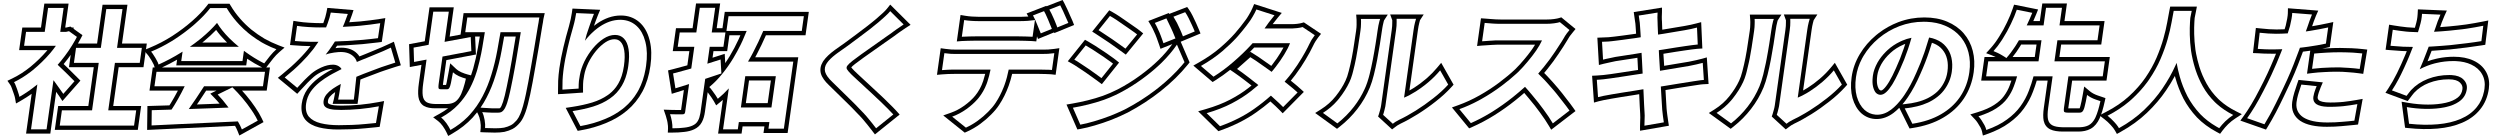 <svg width="459.52" height="24.99" viewBox="0 0 459.52 24.99" fill="none" xmlns="http://www.w3.org/2000/svg">
<path d="M456.668 16.308C456.811 15.294 456.663 14.407 456.226 13.646C455.805 12.886 455.136 12.292 454.221 11.864C453.433 11.49 452.495 11.279 451.404 11.232L450.927 11.223C449.855 11.223 448.822 11.341 447.829 11.579L447.456 11.669C446.582 11.898 445.685 12.248 444.764 12.72C444.955 12.276 445.159 11.793 445.376 11.27C445.596 10.731 445.809 10.185 446.015 9.63C446.156 9.277 446.288 8.926 446.416 8.58C446.672 8.568 446.934 8.554 447.201 8.537C447.717 8.506 448.238 8.47 448.764 8.43L450.353 8.299C451.425 8.188 452.45 8.069 453.428 7.942C453.925 7.879 454.396 7.816 454.84 7.753L456.098 7.562L456.447 4.734C455.426 4.94 454.384 5.123 453.322 5.281L452.54 5.384C451.758 5.482 450.978 5.566 450.2 5.637L448.683 5.762C448.243 5.794 447.813 5.82 447.394 5.842C447.489 5.58 447.579 5.338 447.657 5.115C447.793 4.719 447.929 4.322 448.065 3.926C448.219 3.514 448.388 3.102 448.574 2.69L445.186 2.547C445.165 2.928 445.121 3.301 445.054 3.665C444.989 4.014 444.88 4.442 444.729 4.948L444.59 5.434C444.545 5.587 444.494 5.748 444.441 5.918C443.957 5.912 443.445 5.893 442.908 5.856L442.257 5.803C441.374 5.708 440.558 5.597 439.808 5.471L439.393 8.418C440.104 8.482 440.873 8.537 441.698 8.585C442.282 8.607 442.887 8.618 443.511 8.624C443.298 9.189 443.066 9.778 442.811 10.391L442.459 11.221C442.1 12.05 441.719 12.875 441.316 13.695L440.91 14.491C440.501 15.267 440.083 15.975 439.657 16.617L442.349 17.616C442.506 17.41 442.643 17.227 442.762 17.069C442.896 16.91 443.031 16.744 443.168 16.57C444.015 15.667 445.047 14.977 446.266 14.502C447.501 14.027 448.814 13.789 450.206 13.789L450.629 13.802C451.582 13.859 452.292 14.116 452.76 14.574L452.151 15.171C451.792 14.82 451.155 14.581 450.095 14.581C448.796 14.581 447.59 14.803 446.468 15.235L446.467 15.234C445.381 15.658 444.48 16.264 443.744 17.044C443.623 17.196 443.503 17.343 443.384 17.485C443.265 17.645 443.127 17.827 442.971 18.031L442.555 18.577L438.462 17.059L438.997 16.252C439.539 15.436 440.073 14.498 440.597 13.434C441.126 12.358 441.617 11.274 442.069 10.183C442.18 9.917 442.286 9.655 442.388 9.399C442.107 9.392 441.83 9.386 441.557 9.376H441.54C440.708 9.328 439.931 9.272 439.211 9.207L438.492 9.143L439.139 4.536L440.048 4.689C440.777 4.812 441.574 4.921 442.438 5.014C442.941 5.059 443.42 5.089 443.874 5.108C443.901 5.016 443.927 4.929 443.95 4.845L443.953 4.835L443.956 4.826C444.102 4.335 444.201 3.938 444.259 3.628C444.319 3.3 444.36 2.962 444.38 2.614L444.43 1.719L449.749 1.942L449.306 2.923C449.128 3.318 448.966 3.711 448.819 4.104C448.718 4.398 448.617 4.692 448.516 4.986C449.072 4.948 449.645 4.903 450.236 4.849C451.261 4.755 452.289 4.637 453.321 4.496C454.365 4.34 455.389 4.161 456.392 3.959L457.367 3.762L456.815 8.232L456.119 8.344C455.322 8.472 454.423 8.599 453.422 8.727L453.423 8.728C452.438 8.855 451.406 8.975 450.328 9.087L450.316 9.088C449.239 9.184 448.18 9.263 447.14 9.327C447.077 9.331 447.014 9.333 446.952 9.337C446.889 9.5 446.827 9.663 446.762 9.827C446.581 10.313 446.393 10.793 446.202 11.267C446.72 11.078 447.233 10.925 447.743 10.811L448.144 10.721C449.083 10.526 450.048 10.431 451.038 10.431C452.42 10.431 453.63 10.658 454.646 11.14C455.666 11.616 456.446 12.295 456.944 13.189L457.037 13.36C457.484 14.226 457.621 15.218 457.468 16.308C457.264 17.761 456.742 19.044 455.865 20.117C455.015 21.177 453.896 21.99 452.546 22.566L452.545 22.565C451.226 23.134 449.717 23.485 448.031 23.633C446.364 23.781 444.554 23.748 442.606 23.537L442.072 23.479L441.433 18.693L442.639 18.902C443.879 19.117 445.099 19.224 446.299 19.224L446.187 20.016L445.718 20.01C444.623 19.986 443.515 19.878 442.394 19.684L442.803 22.749C444.71 22.955 446.466 22.986 448.07 22.844C449.69 22.701 451.104 22.369 452.314 21.846C453.539 21.323 454.521 20.602 455.258 19.684C455.917 18.88 456.359 17.917 456.585 16.798L456.668 16.308ZM452.615 16.403C452.678 15.95 452.556 15.554 452.16 15.18L452.151 15.171L452.76 14.574C453.296 15.081 453.515 15.69 453.415 16.403C453.292 17.275 452.889 17.98 452.205 18.519L451.947 18.708C451.324 19.134 450.557 19.451 449.646 19.659L449.25 19.744C448.314 19.925 447.293 20.016 446.187 20.016L446.299 19.224C447.513 19.224 448.602 19.109 449.568 18.889C450.516 18.672 451.231 18.34 451.756 17.927C452.232 17.552 452.521 17.069 452.615 16.403Z" fill="black"/>
<path d="M426.112 1.953L425.696 2.894C425.568 3.182 425.426 3.547 425.27 3.992C425.154 4.325 425.06 4.601 424.986 4.822C425.95 4.662 426.912 4.48 427.871 4.271L428.879 4.051L428.233 8.647L427.59 8.787C427.341 8.84 427.09 8.891 426.835 8.941C427.111 8.922 427.395 8.903 427.688 8.886C428.525 8.838 429.337 8.814 430.122 8.814C430.822 8.814 431.528 8.83 432.239 8.862C432.972 8.895 433.694 8.952 434.404 9.033L435.122 9.115L434.381 13.576L433.514 13.458C432.954 13.381 432.324 13.319 431.625 13.273L431.616 13.272L431.607 13.271C430.936 13.21 430.245 13.179 429.532 13.179C428.732 13.179 427.953 13.202 427.196 13.249L427.188 13.25H427.18C426.447 13.28 425.708 13.342 424.966 13.434L424.048 13.549L424.643 9.314C424.522 9.332 424.399 9.352 424.276 9.369C423.949 9.414 423.623 9.456 423.299 9.497C423.295 9.507 423.292 9.517 423.288 9.527C422.972 10.403 422.653 11.241 422.331 12.04L422.33 12.039C421.998 12.893 421.61 13.816 421.165 14.806L421.163 14.809C420.72 15.784 420.249 16.781 419.751 17.802C419.272 18.807 418.788 19.773 418.303 20.701L418.3 20.706C417.814 21.622 417.348 22.447 416.9 23.179L416.507 23.822L411.799 22.168L412.406 21.33C412.823 20.755 413.288 20.049 413.799 19.208C414.308 18.358 414.812 17.443 415.31 16.464L415.316 16.454C415.833 15.469 416.319 14.491 416.771 13.522C417.224 12.551 417.617 11.654 417.953 10.83L417.959 10.815C418.092 10.505 418.221 10.189 418.351 9.869C418.157 9.872 417.967 9.876 417.78 9.876C417.197 9.876 416.669 9.868 416.196 9.851H416.182L416.169 9.85C415.717 9.819 415.281 9.795 414.86 9.78L414.112 9.753L414.648 5.138L415.539 5.23C416.148 5.293 416.669 5.339 417.102 5.37C417.525 5.4 417.976 5.416 418.455 5.416L418.344 6.208C417.848 6.208 417.378 6.192 416.934 6.16C416.491 6.128 415.962 6.081 415.347 6.018L415.001 8.989C415.43 9.005 415.876 9.028 416.335 9.059C416.566 9.067 416.811 9.074 417.07 9.078L417.892 9.084C418.398 9.084 418.933 9.069 419.498 9.045C419.463 9.136 419.43 9.229 419.394 9.321C419.168 9.908 418.936 10.478 418.698 11.032L418.431 11.675C418.152 12.332 417.841 13.028 417.497 13.765C417.039 14.747 416.548 15.738 416.024 16.736C415.516 17.734 415 18.669 414.478 19.54C413.957 20.396 413.479 21.125 413.042 21.727L416.221 22.844C416.548 22.309 416.888 21.721 417.239 21.08L417.594 20.42C418.075 19.502 418.554 18.543 419.031 17.544C419.278 17.037 419.518 16.536 419.752 16.041L420.432 14.574C420.874 13.591 421.258 12.68 421.584 11.841C421.904 11.049 422.22 10.216 422.535 9.345C422.607 9.154 422.676 8.964 422.745 8.778C422.969 8.752 423.194 8.726 423.42 8.698L424.273 8.585C425.415 8.426 426.498 8.236 427.521 8.014L427.939 5.043C426.85 5.281 425.757 5.487 424.661 5.661C424.383 5.705 424.105 5.746 423.829 5.785C423.945 5.461 424.051 5.166 424.144 4.9L424.51 3.832C424.67 3.372 424.821 2.983 424.961 2.666L421.33 2.381C421.324 2.65 421.281 3.007 421.203 3.45C421.124 3.894 421.03 4.338 420.92 4.782C420.821 5.146 420.689 5.574 420.524 6.065C420.517 6.088 420.509 6.11 420.502 6.133C419.759 6.181 419.039 6.208 418.344 6.208L418.455 5.416C418.935 5.416 419.427 5.403 419.932 5.38C420.013 5.121 420.085 4.888 420.141 4.68C420.245 4.26 420.334 3.841 420.408 3.422C420.483 2.997 420.517 2.686 420.522 2.474L420.543 1.516L426.112 1.953ZM425.21 17.805C425.238 17.603 425.287 17.379 425.358 17.132L425.436 16.879C425.551 16.515 425.68 16.165 425.823 15.833L423.007 15.548C422.845 16.024 422.676 16.538 422.502 17.093L422.381 17.508C422.269 17.92 422.184 18.329 422.127 18.733L422.103 18.955C422.011 20.053 422.415 20.913 423.317 21.537C424.298 22.187 425.796 22.511 427.812 22.511C428.772 22.511 429.666 22.471 430.493 22.392C430.905 22.361 431.3 22.327 431.677 22.292L432.755 22.178L433.303 19.137C432.417 19.296 431.551 19.422 430.705 19.517L430.086 19.568C429.468 19.613 428.853 19.636 428.241 19.636L428.352 18.843C428.944 18.843 429.54 18.823 430.138 18.779L430.738 18.728C431.56 18.635 432.403 18.512 433.267 18.358L434.276 18.177L433.428 22.886L432.739 22.966C432.048 23.046 431.287 23.117 430.459 23.18L430.46 23.181C429.603 23.264 428.682 23.304 427.701 23.304C425.618 23.304 423.951 22.971 422.805 22.212L422.793 22.206C421.628 21.4 421.119 20.217 421.327 18.733C421.41 18.148 421.545 17.556 421.732 16.959C421.908 16.399 422.079 15.876 422.244 15.393L422.486 14.688L426.952 15.14L426.562 16.051C426.431 16.355 426.312 16.676 426.205 17.014L426.203 17.02C426.101 17.336 426.039 17.596 426.01 17.805C425.991 17.939 426.003 18.055 426.043 18.164C426.075 18.251 426.14 18.351 426.27 18.46C426.39 18.544 426.597 18.639 426.934 18.719C427.279 18.798 427.747 18.843 428.352 18.843L428.241 19.636L427.781 19.627C427.343 19.609 426.966 19.564 426.652 19.493C426.25 19.398 425.94 19.271 425.722 19.113C425.561 18.982 425.436 18.838 425.35 18.681L425.277 18.519C425.197 18.297 425.174 18.059 425.21 17.805ZM424.975 12.648C425.549 12.577 426.12 12.523 426.69 12.488L427.257 12.459C428.032 12.411 428.827 12.387 429.643 12.387L430.191 12.393C430.736 12.405 431.269 12.434 431.79 12.482C432.503 12.529 433.15 12.593 433.731 12.672L434.204 9.82C433.684 9.761 433.158 9.715 432.626 9.682L432.092 9.654C431.742 9.638 431.393 9.626 431.046 9.618L430.01 9.607C429.243 9.607 428.447 9.63 427.625 9.677L426.443 9.755C426.067 9.782 425.709 9.812 425.369 9.844L424.975 12.648Z" fill="black"/>
<path d="M403.805 1.209L403.648 2.038C403.58 2.401 403.495 2.819 403.398 3.29C403.383 3.499 403.364 3.739 403.346 4.011C403.305 4.632 403.292 5.385 403.309 6.274C403.325 7.141 403.399 8.091 403.534 9.126L403.664 9.888C403.811 10.657 404.009 11.447 404.257 12.256C404.583 13.318 405.028 14.361 405.594 15.385C406.148 16.387 406.858 17.319 407.728 18.181L408.066 18.495C408.874 19.217 409.828 19.86 410.931 20.418L412.065 20.993L410.865 21.774C410.407 22.072 409.969 22.422 409.549 22.825C409.134 23.239 408.8 23.619 408.542 23.965L408.072 24.594L407.456 24.265C406.031 23.507 404.807 22.604 403.791 21.552L403.784 21.543C402.801 20.489 401.985 19.35 401.337 18.125L401.332 18.114C400.713 16.889 400.226 15.644 399.873 14.378C399.834 14.239 399.796 14.101 399.759 13.962C399.283 14.846 398.746 15.727 398.149 16.606L398.149 16.607C397.177 18.048 396.001 19.424 394.625 20.736C393.246 22.052 391.635 23.217 389.801 24.234L389.104 24.621L388.76 24.009C388.589 23.705 388.328 23.359 387.963 22.973L387.958 22.968L387.953 22.964C387.604 22.58 387.23 22.233 386.828 21.924L385.886 21.201L387.084 20.585C388.745 19.731 390.157 18.763 391.332 17.689C392.532 16.593 393.538 15.452 394.356 14.266C395.19 13.045 395.866 11.831 396.386 10.623C396.921 9.371 397.342 8.196 397.65 7.097C397.965 5.976 398.198 4.982 398.351 4.112C398.51 3.206 398.643 2.486 398.751 1.953L398.901 1.209H403.805ZM399.543 2.001C399.438 2.524 399.305 3.237 399.146 4.14C398.987 5.043 398.747 6.065 398.427 7.205C398.106 8.346 397.672 9.558 397.124 10.842C396.578 12.109 395.871 13.377 395.005 14.645L394.673 15.111C393.875 16.194 392.93 17.235 391.838 18.234L391.358 18.655C390.213 19.626 388.887 20.499 387.378 21.275C387.811 21.608 388.215 21.98 388.589 22.392C388.882 22.701 389.122 22.997 389.31 23.279L389.481 23.558C391.251 22.575 392.793 21.457 394.105 20.206C395.435 18.938 396.565 17.615 397.494 16.237C398.442 14.843 399.23 13.448 399.858 12.054C399.933 11.888 400.005 11.722 400.077 11.557C400.224 12.385 400.416 13.224 400.654 14.075C400.994 15.294 401.465 16.498 402.066 17.686C402.685 18.859 403.468 19.953 404.414 20.967C405.257 21.84 406.255 22.611 407.409 23.278L407.913 23.558C408.208 23.161 408.58 22.741 409.026 22.297C409.489 21.854 409.975 21.466 410.486 21.133C409.336 20.551 408.333 19.877 407.478 19.113L407.12 18.78C406.207 17.877 405.457 16.894 404.871 15.833C404.357 14.904 403.938 13.957 403.614 12.991L403.48 12.578C403.14 11.468 402.892 10.39 402.735 9.345C402.596 8.283 402.518 7.301 402.501 6.398C402.484 5.495 402.497 4.718 402.54 4.068C402.56 3.773 402.581 3.514 402.597 3.291C402.699 2.802 402.785 2.372 402.855 2.001H399.543Z" fill="black"/>
<path d="M381.882 19.913L381.771 20.706H381.147L381.258 19.913H381.882ZM381.258 19.913L381.147 20.706H380.522L380.634 19.913H381.258ZM380.634 19.913L380.522 20.706H380.114L380.226 19.913H380.634ZM379.378 19.802L380.19 14.027H386.501L386.889 11.27H377.625L378.169 7.396H385.538L385.922 4.663H378.553L379.008 1.43H376.08L375.626 4.663H372.529C372.913 3.869 373.254 3.101 373.549 2.358L370.702 1.787C370.428 2.595 370.065 3.466 369.614 4.401C369.181 5.32 368.687 6.215 368.133 7.087L367.929 7.409C367.451 8.149 366.947 8.81 366.417 9.392C366.63 9.471 366.886 9.582 367.186 9.725C367.486 9.867 367.776 10.026 368.056 10.2L368.448 10.438C368.569 10.518 368.68 10.596 368.781 10.675C369.344 10.052 369.883 9.343 370.397 8.55L370.615 8.204C370.78 7.938 370.941 7.668 371.099 7.396H375.242L374.697 11.27H365.457L365.069 14.027H370.761C370.591 14.66 370.392 15.27 370.164 15.857C369.879 16.633 369.479 17.37 368.966 18.067C368.47 18.749 367.79 19.367 366.929 19.921C366.083 20.476 364.991 20.959 363.654 21.371C363.849 21.577 364.038 21.823 364.222 22.108C364.419 22.409 364.601 22.709 364.767 23.01C364.93 23.327 365.041 23.621 365.099 23.89C366.631 23.351 367.898 22.709 368.898 21.965C369.913 21.236 370.738 20.427 371.375 19.54C372.03 18.637 372.549 17.671 372.934 16.641C373.26 15.801 373.542 14.93 373.781 14.027H377.285L376.47 19.826C376.346 20.713 376.334 21.418 376.437 21.941C376.555 22.463 376.84 22.837 377.288 23.058C377.681 23.252 378.251 23.361 378.998 23.385L379.33 23.391H382.114L382.389 23.384C382.928 23.359 383.392 23.258 383.781 23.082L383.97 22.987C384.395 22.751 384.758 22.352 385.058 21.789L385.182 21.537C385.506 20.824 385.804 19.841 386.076 18.59C385.847 18.511 385.564 18.415 385.228 18.304C384.908 18.194 384.598 18.06 384.3 17.901C384.019 17.743 383.793 17.592 383.621 17.45C383.457 18.384 383.31 19.089 383.179 19.564L383.092 19.881C383 20.169 382.898 20.372 382.785 20.491C382.653 20.634 382.467 20.706 382.227 20.706H381.771L381.882 19.913H382.261C382.301 19.817 382.347 19.677 382.394 19.483L382.398 19.472L382.401 19.46C382.52 19.025 382.662 18.351 382.825 17.422L383.09 15.903L384.189 16.815C384.319 16.923 384.507 17.05 384.763 17.194C385.028 17.335 385.303 17.455 385.587 17.553C385.921 17.663 386.203 17.758 386.434 17.838L387 18.034L386.865 18.65C386.588 19.927 386.274 20.977 385.913 21.772L385.911 21.777C385.539 22.582 385.017 23.261 384.29 23.664C383.622 24.034 382.841 24.183 382.002 24.183H379.218C378.262 24.183 377.444 24.07 376.849 23.776C376.208 23.459 375.808 22.918 375.648 22.211L375.643 22.192C375.518 21.554 375.54 20.753 375.671 19.826L376.374 14.819H374.369C374.168 15.502 373.94 16.169 373.688 16.818L373.689 16.819C373.276 17.925 372.716 18.965 372.011 19.938C371.306 20.92 370.401 21.8 369.313 22.582L369.313 22.581C368.216 23.394 366.862 24.074 365.275 24.632L364.472 24.914L364.307 24.153C364.265 23.959 364.18 23.722 364.035 23.442C363.881 23.162 363.71 22.88 363.525 22.598L363.522 22.593C363.356 22.336 363.19 22.123 363.027 21.951L362.159 21.034L363.511 20.618C364.797 20.222 365.801 19.771 366.548 19.281L366.554 19.276C367.336 18.774 367.918 18.235 368.33 17.669L368.334 17.664C368.796 17.037 369.153 16.378 369.408 15.684L369.414 15.668C369.521 15.391 369.619 15.108 369.713 14.819H364.158L364.768 10.478H366.816C366.796 10.468 366.777 10.457 366.756 10.447C366.467 10.309 366.23 10.208 366.043 10.139L365.064 9.774L365.848 8.912C366.408 8.297 366.945 7.577 367.457 6.748L367.464 6.737C367.997 5.899 368.472 5.038 368.889 4.154L368.893 4.147C369.331 3.239 369.678 2.402 369.938 1.634L370.202 0.857L374.619 1.742L374.297 2.553C374.126 2.985 373.938 3.424 373.738 3.871H374.936L375.391 0.638H379.919L379.465 3.871H386.833L386.226 8.188H378.858L378.536 10.478H387.8L387.19 14.819H380.878L380.178 19.802C380.172 19.842 380.169 19.878 380.165 19.911C380.184 19.911 380.204 19.913 380.226 19.913L380.114 20.706L379.864 20.696C379.638 20.678 379.489 20.634 379.415 20.562C379.354 20.479 379.333 20.316 379.349 20.072L379.378 19.802ZM371.29 8.544C370.857 9.243 370.403 9.888 369.927 10.478H374.008L374.33 8.188H371.504C371.433 8.307 371.363 8.426 371.29 8.544Z" fill="black"/>
<path d="M357.956 13.171C358.076 12.318 358.052 11.556 357.895 10.877C357.739 10.201 357.455 9.624 357.045 9.137L357.039 9.129C356.635 8.634 356.112 8.255 355.456 7.994L355.443 7.989C355.334 7.943 355.22 7.903 355.103 7.864C354.953 8.348 354.798 8.843 354.632 9.348C354.174 10.741 353.625 12.148 352.985 13.57C352.28 15.204 351.518 16.633 350.692 17.846C350.365 18.328 350.028 18.771 349.682 19.178L350.132 19.133C350.587 19.087 350.982 19.034 351.317 18.976C351.661 18.915 351.99 18.847 352.302 18.773C353.032 18.598 353.714 18.351 354.35 18.038C354.998 17.711 355.571 17.318 356.07 16.86C356.556 16.4 356.961 15.864 357.285 15.244L357.292 15.23C357.624 14.621 357.848 13.938 357.956 13.171ZM344.259 13.861C344.364 13.116 344.642 12.332 345.094 11.508C345.503 10.787 346.029 10.108 346.671 9.472L346.954 9.203C347.63 8.579 348.407 8.057 349.287 7.64L349.669 7.468C350.197 7.235 350.756 7.06 351.345 6.945C351.151 7.64 350.935 8.345 350.694 9.059C350.255 10.359 349.772 11.579 349.244 12.72L348.896 13.482C348.554 14.21 348.227 14.835 347.913 15.358L347.756 15.611C347.394 16.183 347.045 16.622 346.708 16.926C346.342 17.259 345.99 17.425 345.654 17.425L345.765 16.633C345.809 16.633 345.944 16.617 346.206 16.38C346.491 16.122 346.836 15.688 347.231 15.03C347.622 14.377 348.049 13.534 348.509 12.493L348.512 12.486L348.515 12.479C349.028 11.37 349.501 10.18 349.93 8.908C350.026 8.625 350.116 8.343 350.204 8.063C350.105 8.101 350.008 8.141 349.913 8.183L349.902 8.187C348.956 8.592 348.146 9.112 347.463 9.743C346.762 10.39 346.208 11.077 345.794 11.803L345.794 11.804C345.385 12.551 345.147 13.235 345.059 13.861C344.956 14.591 344.966 15.159 345.057 15.586L345.141 15.898C345.227 16.166 345.328 16.348 345.427 16.468C345.571 16.606 345.682 16.633 345.765 16.633L345.654 17.425C345.374 17.425 345.12 17.328 344.892 17.134L344.796 17.045C344.591 16.81 344.43 16.477 344.313 16.047L344.267 15.857C344.165 15.386 344.151 14.817 344.223 14.152L344.259 13.861ZM362.782 13.266C362.533 15.041 361.938 16.658 360.982 18.099C360.021 19.546 358.729 20.732 357.131 21.656C355.542 22.585 353.664 23.202 351.521 23.531L350.989 23.614L349.368 20.343L349.103 19.812C348.755 20.167 348.399 20.485 348.032 20.762L348.03 20.763C347.063 21.489 346.021 21.878 344.932 21.878C343.857 21.878 342.921 21.514 342.137 20.828L342.13 20.823L342.124 20.817C341.369 20.119 340.839 19.183 340.511 18.043L340.508 18.035C340.193 16.879 340.145 15.585 340.344 14.169C340.553 12.681 341.055 11.27 341.85 9.944C342.637 8.631 343.636 7.47 344.842 6.466L345.309 6.093C346.412 5.249 347.621 4.575 348.932 4.072L348.935 4.071C350.462 3.492 352.054 3.205 353.701 3.205C355.274 3.205 356.677 3.456 357.897 3.975C359.117 4.487 360.136 5.201 360.937 6.122C361.735 7.04 362.291 8.116 362.607 9.34C362.922 10.564 362.978 11.875 362.782 13.266ZM358.705 13.489C358.571 14.222 358.333 14.9 357.993 15.524L357.849 15.787C357.501 16.392 357.077 16.93 356.577 17.401C356.008 17.924 355.361 18.369 354.638 18.733L354.372 18.86C353.745 19.147 353.084 19.374 352.389 19.54C352.058 19.62 351.712 19.691 351.351 19.754L350.768 19.844C350.56 19.872 350.339 19.898 350.104 19.921L351.506 22.749C353.567 22.432 355.329 21.846 356.793 20.99C358.181 20.188 359.301 19.184 360.155 17.979L360.322 17.735C361.195 16.42 361.749 14.93 361.982 13.266C362.165 11.967 362.111 10.755 361.822 9.63C361.568 8.646 361.146 7.77 360.556 7.004L360.291 6.683C359.653 5.949 358.86 5.353 357.913 4.897L357.497 4.711C356.52 4.295 355.4 4.06 354.139 4.008L353.59 3.998C352.038 3.998 350.551 4.267 349.132 4.805C347.728 5.344 346.455 6.089 345.314 7.039C344.19 7.974 343.263 9.052 342.531 10.272L342.27 10.733C341.689 11.818 341.313 12.963 341.144 14.169C340.957 15.5 341.006 16.689 341.291 17.735C341.592 18.78 342.068 19.604 342.719 20.206C343.305 20.719 343.971 21.008 344.718 21.072L345.044 21.086C345.924 21.086 346.775 20.776 347.598 20.158C348.334 19.604 349.049 18.849 349.743 17.895L350.04 17.473C350.826 16.316 351.564 14.938 352.253 13.338C352.802 12.118 353.282 10.91 353.694 9.714L353.866 9.203C354.128 8.406 354.367 7.636 354.588 6.894C355.043 6.973 355.462 7.094 355.844 7.254C356.602 7.555 357.22 7.998 357.697 8.585C358.177 9.155 358.506 9.829 358.685 10.605C358.863 11.381 358.888 12.237 358.757 13.171L358.705 13.489Z" fill="black"/>
<path d="M339.538 15.567L339.121 16.027C338.303 16.929 337.343 17.805 336.248 18.657C335.177 19.502 334.083 20.275 332.965 20.976C331.859 21.668 330.801 22.254 329.792 22.73C329.546 22.857 329.355 22.964 329.215 23.052C329.053 23.168 328.918 23.267 328.808 23.351L328.237 23.783L325.992 21.721L325.664 21.419L325.823 20.954C325.895 20.746 325.965 20.501 326.035 20.218L326.039 20.201L326.045 20.183C326.126 19.905 326.186 19.628 326.225 19.351L328.173 5.495C328.244 4.985 328.273 4.561 328.266 4.217L328.266 4.202L328.266 4.187C328.269 3.992 328.271 3.847 328.27 3.751C328.27 3.738 328.269 3.726 328.268 3.715L327.885 2.658H334.049L333.368 3.713C333.365 3.724 333.361 3.738 333.357 3.753C333.328 3.853 333.288 4.003 333.236 4.207L333.235 4.211C333.142 4.567 333.058 5.001 332.985 5.518L331.422 16.637C331.697 16.486 331.981 16.321 332.272 16.136C333.003 15.672 333.735 15.129 334.467 14.506C335.207 13.875 335.876 13.201 336.474 12.485L337.26 11.544L339.538 15.567ZM325.569 5.637C325.615 5.304 325.667 4.987 325.726 4.686C325.802 4.37 325.864 4.101 325.911 3.879C325.977 3.641 326.02 3.506 326.041 3.475H322.512C322.534 3.776 322.536 4.101 322.519 4.449C322.52 4.782 322.488 5.186 322.421 5.661L322.254 6.808C322.194 7.208 322.129 7.626 322.06 8.061L321.964 8.706C321.864 9.354 321.75 10.01 321.62 10.675L321.489 11.32C321.354 11.956 321.211 12.565 321.057 13.147L320.911 13.695C320.759 14.221 320.589 14.68 320.402 15.073C319.942 16.071 319.304 17.085 318.487 18.115L318.172 18.494C317.42 19.362 316.537 20.115 315.523 20.753L318.182 22.677C319.332 21.774 320.348 20.753 321.229 19.612C322.127 18.455 322.854 17.203 323.412 15.857C323.656 15.255 323.887 14.526 324.103 13.67C324.267 13.017 324.421 12.337 324.565 11.63L324.707 10.913C324.799 10.43 324.886 9.953 324.968 9.482L325.2 8.086C325.274 7.618 325.341 7.18 325.402 6.772L325.569 5.637ZM326.369 5.637C326.27 6.34 326.146 7.161 325.998 8.099C325.852 9.027 325.686 9.978 325.5 10.952C325.314 11.933 325.109 12.868 324.887 13.756L324.886 13.758C324.664 14.639 324.422 15.408 324.158 16.059L324.155 16.064C323.567 17.485 322.797 18.81 321.846 20.035L321.845 20.034C320.916 21.238 319.844 22.317 318.631 23.269L318.113 23.675L314.099 20.769L315.158 20.103C316.226 19.431 317.13 18.625 317.876 17.685C318.653 16.704 319.249 15.754 319.674 14.833L319.678 14.822C319.894 14.37 320.095 13.789 320.273 13.065L320.275 13.058L320.276 13.051C320.476 12.295 320.66 11.488 320.828 10.633C320.998 9.759 321.141 8.902 321.259 8.061L321.261 8.047C321.399 7.179 321.519 6.384 321.621 5.661C321.684 5.209 321.712 4.845 321.711 4.561L321.711 4.541L321.713 4.521C321.729 4.199 321.725 3.905 321.706 3.638L321.637 2.683H327.446L326.758 3.746C326.743 3.796 326.721 3.871 326.692 3.974C326.646 4.188 326.588 4.44 326.519 4.728C326.463 5.014 326.413 5.317 326.369 5.637ZM327.025 19.351L326.987 19.588C326.945 19.826 326.889 20.064 326.819 20.302L326.705 20.729C326.667 20.863 326.626 20.99 326.586 21.109L328.372 22.749C328.497 22.654 328.648 22.543 328.826 22.416C329.001 22.306 329.227 22.179 329.503 22.036C330.236 21.692 331 21.284 331.795 20.815L332.6 20.325C333.688 19.643 334.754 18.891 335.797 18.068C336.857 17.244 337.775 16.404 338.552 15.548L337.071 12.933C336.436 13.694 335.727 14.407 334.946 15.073C334.183 15.722 333.415 16.292 332.642 16.783L332.069 17.132C331.504 17.462 330.96 17.735 330.438 17.949L332.185 5.518C332.261 4.98 332.351 4.512 332.454 4.116C332.56 3.704 332.623 3.482 332.644 3.45H329.067C329.079 3.482 329.081 3.696 329.073 4.093C329.081 4.489 329.048 4.956 328.972 5.495L327.025 19.351Z" fill="black"/>
<path d="M305.484 2.205C305.483 2.451 305.471 2.754 305.453 3.109C305.452 3.273 305.455 3.429 305.46 3.575L305.485 3.992L305.487 4.022L305.487 4.052C305.488 4.256 305.501 4.653 305.529 5.256C305.532 5.321 305.535 5.389 305.538 5.457C305.603 5.447 305.668 5.437 305.733 5.427L307.994 5.047L307.997 5.046C308.659 4.937 309.178 4.851 309.553 4.788C309.948 4.709 310.36 4.629 310.786 4.55C311.195 4.459 311.537 4.377 311.814 4.303L312.689 4.071L312.905 8.915L311.998 8.971C311.773 8.985 311.449 9.021 311.017 9.083C310.574 9.146 310.171 9.203 309.809 9.251L309.808 9.25C309.373 9.313 308.8 9.398 308.088 9.508C307.391 9.618 306.611 9.744 305.75 9.885C305.756 9.991 305.76 10.097 305.766 10.204L305.864 11.699C305.872 11.832 305.878 11.966 305.885 12.1C305.922 12.094 305.959 12.089 305.996 12.082C306.931 11.924 307.785 11.781 308.556 11.654C309.319 11.528 309.937 11.425 310.409 11.347C310.876 11.254 311.319 11.161 311.737 11.068L311.744 11.067C312.176 10.975 312.545 10.884 312.854 10.796L313.727 10.548L313.99 14.534L314.05 15.437L313.113 15.484C312.834 15.497 312.47 15.54 312.014 15.616L312.002 15.618L311.991 15.619C311.543 15.681 311.084 15.752 310.616 15.83L310.603 15.832C310.084 15.91 309.432 16.013 308.648 16.139C307.886 16.262 307.046 16.4 306.129 16.553C306.176 17.253 306.215 17.887 306.239 18.455L306.332 19.983L306.386 20.513C306.406 20.698 306.431 20.892 306.457 21.093C306.511 21.5 306.566 21.891 306.624 22.266L306.754 23.112L301.453 24.03L301.45 23.218C301.448 22.76 301.461 22.315 301.488 21.886L301.499 21.619C301.506 21.357 301.499 21.111 301.478 20.881L301.477 20.871L301.476 20.86C301.457 20.542 301.429 20.057 301.393 19.407L301.391 19.396L301.392 19.386C301.375 18.788 301.342 18.096 301.299 17.31C300.982 17.363 300.669 17.414 300.361 17.468L300.346 17.471C299.446 17.614 298.635 17.74 297.914 17.851C297.199 17.961 296.645 18.055 296.25 18.131L296.24 18.133C295.718 18.228 295.245 18.313 294.82 18.392C294.424 18.468 294.103 18.543 293.851 18.613L292.985 18.856L292.638 13.924L293.579 13.877C293.878 13.863 294.261 13.833 294.729 13.787L296.035 13.623C296.473 13.56 297.058 13.473 297.792 13.363C298.526 13.252 299.35 13.126 300.265 12.984L300.267 12.983C300.537 12.941 300.81 12.901 301.084 12.86C301.056 12.324 301.029 11.788 301.002 11.252C300.991 11.038 300.977 10.828 300.965 10.62C300.815 10.645 300.667 10.669 300.519 10.695L300.511 10.697L300.503 10.698C299.685 10.824 298.965 10.935 298.343 11.03C297.74 11.123 297.284 11.192 296.973 11.239C296.589 11.316 296.229 11.394 295.894 11.47L295.858 11.478C295.537 11.537 295.17 11.619 294.753 11.726L293.893 11.947L293.607 6.928L294.543 6.889C294.926 6.874 295.301 6.858 295.667 6.842C296.018 6.812 296.37 6.775 296.723 6.73L298.247 6.538C298.897 6.444 299.64 6.342 300.476 6.233L300.729 6.193C300.693 5.544 300.662 5.097 300.638 4.844L300.635 4.825L300.634 4.804C300.621 4.487 300.588 4.207 300.541 3.963L300.534 3.924L300.535 3.922L300.534 3.921L300.533 3.918L300.534 3.916L300.533 3.915L300.533 3.913L300.532 3.911L300.533 3.909L300.532 3.908L300.532 3.906L300.531 3.904L300.532 3.902L300.531 3.901L300.531 3.899L300.53 3.897L300.531 3.894L300.53 3.892L300.53 3.891L300.53 3.89L300.53 3.888L300.529 3.886L300.529 3.884L300.529 3.883L300.529 3.881L300.528 3.879L300.528 3.876L300.528 3.874L300.527 3.872L300.526 3.869L300.527 3.867L300.526 3.865L300.525 3.862L300.526 3.861L300.525 3.86L300.525 3.858L300.524 3.856L300.525 3.853L300.524 3.851L300.524 3.849L300.524 3.847L300.523 3.844L300.523 3.842L300.523 3.841L300.523 3.839L300.522 3.837L300.522 3.835L300.522 3.834L300.522 3.833L300.521 3.831L300.521 3.829L300.521 3.828L300.521 3.826L300.52 3.824L300.52 3.821L300.52 3.819L300.519 3.817L300.519 3.814L300.519 3.81L300.518 3.809L300.519 3.807L300.518 3.805L300.517 3.803L300.518 3.801L300.517 3.799L300.516 3.796L300.517 3.794L300.516 3.792L300.515 3.789L300.516 3.787L300.515 3.786L300.515 3.784L300.514 3.782L300.515 3.78L300.514 3.779L300.514 3.777L300.513 3.775L300.514 3.774L300.513 3.773L300.513 3.769L300.512 3.768L300.513 3.766L300.512 3.764L300.512 3.762L300.511 3.761L300.512 3.759L300.511 3.757L300.511 3.755L300.51 3.754L300.511 3.752L300.51 3.75L300.509 3.747L300.51 3.745L300.509 3.744L300.508 3.741L300.509 3.739L300.508 3.737L300.507 3.734L300.508 3.732L300.507 3.731L300.507 3.727L300.507 3.725L300.506 3.722L300.506 3.72L300.506 3.718L300.505 3.715L300.505 3.714L300.505 3.712L300.504 3.709L300.504 3.707L300.504 3.706L300.504 3.704L300.503 3.702L300.503 3.7L300.503 3.699L300.503 3.697L300.502 3.695L300.502 3.693L300.502 3.692L300.502 3.69L300.501 3.688L300.502 3.686L300.501 3.684L300.501 3.682L300.5 3.681L300.501 3.679L300.5 3.677L300.5 3.675L300.499 3.674L300.5 3.672L300.499 3.67L300.498 3.667L300.499 3.665L300.498 3.663L300.497 3.66L300.498 3.658L300.497 3.656L300.496 3.654L300.497 3.652L300.496 3.651L300.496 3.649L300.495 3.647L300.496 3.644L300.495 3.642L300.495 3.64L300.495 3.638L300.494 3.635L300.494 3.633L300.493 3.632L300.494 3.63L300.493 3.628L300.493 3.627L300.492 3.626L300.493 3.624L300.492 3.622L300.492 3.62L300.491 3.619L300.492 3.617L300.491 3.615L300.49 3.612L300.491 3.61L300.49 3.608L300.489 3.605L300.49 3.601L300.489 3.6L300.489 3.598L300.489 3.597L300.488 3.594L300.488 3.592L300.488 3.59L300.487 3.587L300.487 3.585L300.487 3.583L300.486 3.58L300.486 3.578L300.486 3.577L300.486 3.575L300.485 3.573L300.485 3.571L300.485 3.57L300.485 3.568L300.484 3.567L300.484 3.565L300.484 3.564L300.484 3.56L300.483 3.559L300.483 3.557L300.483 3.555L300.483 3.553L300.482 3.552L300.482 3.55L300.482 3.548L300.482 3.546L300.481 3.545L300.481 3.543L300.481 3.541L300.48 3.539L300.48 3.537L300.48 3.535L300.479 3.532L300.479 3.53L300.479 3.528L300.478 3.525L300.478 3.523L300.478 3.522L300.478 3.518L300.477 3.516L300.477 3.513L300.477 3.511L300.476 3.51L300.476 3.507L300.476 3.505L300.475 3.503L300.475 3.5L300.475 3.498L300.474 3.497L300.475 3.495L300.474 3.493L300.474 3.491L300.473 3.49L300.474 3.488L300.473 3.486L300.473 3.484L300.472 3.483L300.473 3.481L300.472 3.48L300.472 3.477L300.472 3.475L300.472 3.473L300.471 3.472L300.471 3.47L300.471 3.468L300.471 3.466L300.47 3.465L300.47 3.463L300.47 3.461L300.469 3.458L300.469 3.456L300.469 3.454L300.468 3.451L300.468 3.45L300.468 3.448L300.467 3.445L300.467 3.443L300.466 3.442L300.467 3.44L300.466 3.438L300.466 3.435L300.466 3.433L300.466 3.431L300.465 3.429L300.465 3.426L300.465 3.424L300.464 3.423L300.464 3.422L300.464 3.42L300.464 3.418L300.463 3.417L300.463 3.415L300.463 3.413L300.463 3.411L300.462 3.41L300.462 3.408L300.462 3.406L300.461 3.403L300.461 3.401L300.461 3.399L300.46 3.396L300.461 3.392L300.46 3.392L300.46 3.39L300.459 3.388L300.459 3.385L300.459 3.383L300.458 3.381L300.458 3.378L300.458 3.376L300.457 3.374L300.457 3.371L300.457 3.369L300.456 3.368L300.457 3.366L300.456 3.364L300.456 3.363L300.455 3.362L300.456 3.36L300.455 3.358L300.455 3.356L300.454 3.355L300.455 3.351L300.454 3.35L300.454 3.348L300.454 3.346L300.454 3.344L300.453 3.343L300.453 3.341L300.453 3.339L300.453 3.337L300.452 3.336L300.452 3.334L300.452 3.333L300.451 3.33L300.451 3.328L300.451 3.326L300.45 3.323L300.45 3.321L300.45 3.319L300.449 3.316L300.449 3.314L300.448 3.313L300.449 3.309L300.448 3.307L300.448 3.304L300.448 3.303L300.447 3.301L300.447 3.298L300.447 3.296L300.446 3.294L300.446 3.291L300.446 3.289L300.445 3.288L300.445 3.286L300.445 3.284L300.445 3.282L300.444 3.281L300.444 3.279L300.444 3.277L300.444 3.275L300.443 3.275L300.443 3.273L300.443 3.271L300.443 3.268L300.442 3.266L300.443 3.264L300.442 3.263L300.442 3.261L300.441 3.259L300.442 3.257L300.441 3.256L300.441 3.254L300.44 3.252L300.44 3.249L300.44 3.247L300.439 3.245L300.439 3.243L300.439 3.241L300.438 3.239L300.438 3.236L300.438 3.234L300.437 3.233L300.437 3.231L300.437 3.229L300.437 3.226L300.436 3.224L300.437 3.222L300.436 3.22L300.435 3.217L300.436 3.216L300.435 3.215L300.435 3.213L300.434 3.211L300.435 3.209L300.434 3.208L300.434 3.206L300.433 3.204L300.434 3.202L300.433 3.201L300.433 3.199L300.432 3.197L300.432 3.194L300.432 3.192L300.431 3.19L300.431 3.187L300.431 3.184L300.431 3.183L300.431 3.181L300.43 3.179L300.43 3.176L300.43 3.174L300.429 3.172L300.429 3.169L300.429 3.167L300.428 3.165L300.428 3.162L300.428 3.16L300.427 3.159L300.427 3.158L300.427 3.156L300.427 3.154L300.426 3.153L300.426 3.151L300.426 3.149L300.426 3.147L300.425 3.146L300.426 3.142L300.425 3.141L300.425 3.139L300.424 3.137L300.425 3.135L300.424 3.134L300.424 3.132L300.423 3.13L300.424 3.128L300.423 3.128L300.423 3.126L300.422 3.124L300.422 3.121L300.422 3.119L300.421 3.117L300.421 3.114L300.421 3.112L300.42 3.11L300.42 3.107L300.42 3.105L300.419 3.104L300.42 3.1L300.419 3.099L300.418 3.096L300.419 3.094L300.418 3.092L300.417 3.089L300.418 3.087L300.417 3.085L300.416 3.082L300.417 3.08L300.416 3.079L300.416 3.077L300.415 3.075L300.416 3.073L300.415 3.072L300.415 3.07L300.414 3.069L300.296 2.218L305.488 1.396L305.484 2.205ZM301.216 2.857C301.256 3.142 301.295 3.427 301.335 3.713C301.391 3.998 301.426 4.315 301.441 4.663C301.467 4.933 301.499 5.392 301.536 6.041C301.551 6.291 301.566 6.56 301.581 6.847C301.212 6.903 300.847 6.962 300.487 7.016L299.288 7.177C298.913 7.228 298.562 7.277 298.235 7.325C297.584 7.404 297.08 7.468 296.721 7.515L296.159 7.58C295.973 7.6 295.786 7.618 295.6 7.634C295.23 7.65 294.852 7.666 294.465 7.681L294.653 10.961C294.869 10.905 295.073 10.856 295.267 10.813L295.818 10.7C296.165 10.62 296.536 10.541 296.931 10.462C297.242 10.414 297.707 10.343 298.328 10.248C298.95 10.153 299.67 10.042 300.487 9.915C300.892 9.845 301.306 9.776 301.73 9.709C301.755 10.16 301.784 10.624 301.809 11.104C301.85 11.909 301.891 12.714 301.933 13.519C301.375 13.601 300.824 13.682 300.282 13.765C299.366 13.908 298.54 14.035 297.805 14.146L296.04 14.407L294.72 14.574L294.053 14.633C293.851 14.649 293.669 14.661 293.508 14.668L293.732 17.853C294.015 17.774 294.362 17.695 294.773 17.616C295.2 17.537 295.676 17.449 296.202 17.354C296.613 17.275 297.178 17.18 297.898 17.069C298.618 16.958 299.427 16.831 300.327 16.689C300.893 16.589 301.474 16.494 302.071 16.401C302.078 16.579 302.087 16.753 302.094 16.927C302.145 17.814 302.181 18.59 302.199 19.255C302.236 19.905 302.264 20.389 302.283 20.706C302.314 21.054 302.318 21.427 302.294 21.823C302.268 22.235 302.256 22.663 302.258 23.106L305.825 22.488L305.655 21.299C305.601 20.888 305.559 20.507 305.528 20.158L305.433 18.614C305.403 17.917 305.356 17.117 305.291 16.214C305.285 16.111 305.279 16.007 305.274 15.902C305.525 15.863 305.775 15.823 306.023 15.785L308.627 15.358L310.59 15.049C310.827 15.009 311.063 14.972 311.295 14.936L311.988 14.835C312.463 14.755 312.862 14.708 313.184 14.693L312.977 11.555C312.643 11.65 312.254 11.746 311.809 11.841C311.379 11.936 310.926 12.031 310.449 12.126C309.974 12.205 309.351 12.308 308.582 12.434L306.025 12.862L305.12 13.011C305.074 12.117 305.022 11.236 304.96 10.367C304.94 9.976 304.922 9.596 304.903 9.228C305.175 9.187 305.445 9.146 305.713 9.107C306.581 8.964 307.367 8.838 308.07 8.727C308.79 8.616 309.37 8.529 309.811 8.466L311.01 8.299C311.451 8.236 311.801 8.196 312.059 8.18L311.921 5.067C311.622 5.147 311.257 5.234 310.828 5.329L309.595 5.566L308.022 5.828C307.366 5.938 306.612 6.065 305.76 6.208C305.434 6.256 305.102 6.307 304.766 6.358L304.722 5.4C304.708 5.099 304.698 4.845 304.691 4.639L304.679 4.164C304.655 3.879 304.644 3.562 304.645 3.214C304.664 2.849 304.675 2.548 304.676 2.31L301.216 2.857Z" fill="black"/>
<path d="M289.593 5.332L289.084 5.958C288.978 6.088 288.814 6.294 288.591 6.581L288.452 6.779C288.322 6.971 288.219 7.142 288.14 7.294L288.128 7.317L288.115 7.339C287.663 8.102 287.12 8.947 286.49 9.875C285.863 10.82 285.163 11.772 284.39 12.729C284.206 12.959 284.018 13.185 283.829 13.408C284.031 13.611 284.236 13.822 284.443 14.042C285.064 14.7 285.674 15.381 286.271 16.087C286.865 16.789 287.407 17.469 287.898 18.127C288.405 18.765 288.831 19.33 289.173 19.818L289.59 20.415L285.122 23.843L284.707 23.143C284.242 22.357 283.692 21.536 283.058 20.68L283.054 20.674L283.735 20.158C284.38 21.03 284.942 21.869 285.421 22.678L288.487 20.325C288.154 19.849 287.735 19.295 287.232 18.661C286.869 18.174 286.476 17.673 286.054 17.16L285.621 16.641C285.178 16.118 284.729 15.608 284.274 15.112L283.817 14.621C283.447 14.229 283.086 13.867 282.737 13.532C283.093 13.13 283.442 12.718 283.784 12.292C284.539 11.357 285.222 10.43 285.831 9.511C286.3 8.822 286.717 8.182 287.082 7.591L287.43 7.016C287.561 6.763 287.736 6.485 287.955 6.184C288.189 5.883 288.364 5.661 288.48 5.518L286.716 4.068C286.465 4.148 286.11 4.22 285.653 4.283C285.213 4.347 284.728 4.378 284.201 4.378L284.312 3.586C284.808 3.586 285.253 3.556 285.647 3.499H285.65C286.09 3.438 286.388 3.374 286.569 3.317L286.982 3.187L289.593 5.332ZM273.06 3.421C273.306 3.437 273.606 3.462 273.957 3.494C274.292 3.525 274.629 3.547 274.967 3.563C275.326 3.578 275.615 3.586 275.839 3.586L275.728 4.378L275.321 4.372C275.169 4.368 275.002 4.362 274.819 4.354C274.645 4.346 274.47 4.337 274.296 4.325L273.774 4.283C273.426 4.251 273.134 4.227 272.896 4.212L272.422 7.587C272.6 7.571 272.85 7.554 273.172 7.538C273.342 7.522 273.516 7.509 273.694 7.497L274.238 7.468C274.424 7.452 274.606 7.44 274.783 7.432L275.3 7.42H283.436C283.18 7.991 282.821 8.616 282.357 9.297C281.895 9.963 281.376 10.636 280.801 11.318C280.241 11.999 279.655 12.641 279.043 13.243L278.71 13.552C277.919 14.279 277.014 15.023 275.997 15.785C274.834 16.657 273.593 17.465 272.272 18.21L271.776 18.483C270.616 19.107 269.438 19.634 268.243 20.064L270.355 22.63C271.519 22.117 272.671 21.519 273.81 20.836L274.297 20.539C275.612 19.715 276.874 18.819 278.082 17.853C278.865 17.226 279.606 16.594 280.311 15.96C280.782 16.478 281.246 17.013 281.698 17.569C282.426 18.424 283.105 19.287 283.735 20.158L283.054 20.674C282.435 19.817 281.766 18.966 281.049 18.123L281.045 18.118L281.041 18.112C280.754 17.759 280.461 17.416 280.167 17.079C279.933 17.282 279.698 17.486 279.457 17.688L278.539 18.439C277.302 19.429 276.009 20.347 274.661 21.19L274.659 21.191C273.325 22.022 271.971 22.741 270.597 23.346L270.04 23.591L269.699 23.178L266.879 19.749L268.062 19.324C269.376 18.851 270.671 18.255 271.946 17.536C273.232 16.811 274.438 16.026 275.565 15.181C276.704 14.328 277.689 13.504 278.524 12.711C279.106 12.137 279.665 11.525 280.2 10.875L280.208 10.864C280.626 10.369 281.013 9.881 281.366 9.398L281.708 8.917C281.875 8.673 282.023 8.437 282.158 8.212H275.189C274.879 8.212 274.548 8.227 274.197 8.257L274.161 8.259C273.804 8.274 273.462 8.297 273.137 8.327L273.119 8.329L273.1 8.33C272.782 8.346 272.545 8.36 272.383 8.375L271.499 8.454L272.214 3.364L273.06 3.421ZM284.312 3.586L284.201 4.378H283.289L283.4 3.586H284.312ZM283.4 3.586L283.289 4.378H281.8L281.912 3.586H283.4ZM281.912 3.586L281.8 4.378H280.024L280.135 3.586H281.912ZM280.135 3.586L280.024 4.378H278.249L278.36 3.586H280.135ZM278.36 3.586L278.249 4.378H276.712L276.824 3.586H278.36ZM276.824 3.586L276.712 4.378H275.728L275.839 3.586H276.824Z" fill="black"/>
<path d="M266.911 15.094L267.179 15.567L266.761 16.027C265.942 16.929 264.983 17.805 263.887 18.657L263.888 18.657C262.818 19.503 261.723 20.275 260.604 20.976C259.499 21.668 258.441 22.254 257.432 22.73C257.186 22.857 256.995 22.964 256.855 23.052C256.693 23.168 256.557 23.267 256.447 23.351L255.877 23.783L253.304 21.419L253.463 20.954C253.534 20.745 253.606 20.501 253.676 20.218L253.684 20.183C253.766 19.905 253.826 19.628 253.865 19.351L255.812 5.495C255.884 4.985 255.913 4.561 255.906 4.217L255.905 4.202L255.905 4.187C255.909 3.992 255.911 3.847 255.91 3.751C255.91 3.737 255.909 3.725 255.909 3.714L255.524 2.658H261.689L261.008 3.713C261.005 3.724 261.001 3.738 260.997 3.753C260.968 3.853 260.928 4.003 260.876 4.207L260.875 4.211C260.781 4.567 260.698 5.001 260.625 5.518L259.063 16.637C259.337 16.486 259.621 16.321 259.911 16.136C260.643 15.672 261.375 15.129 262.106 14.506L262.381 14.267C263.013 13.706 263.592 13.112 264.115 12.485L264.901 11.544L266.911 15.094ZM253.208 5.637C253.255 5.304 253.307 4.987 253.365 4.686C253.442 4.37 253.504 4.101 253.551 3.879C253.617 3.641 253.66 3.506 253.68 3.475H250.152C250.174 3.776 250.176 4.101 250.159 4.449C250.161 4.782 250.127 5.186 250.06 5.661L249.893 6.808C249.833 7.208 249.769 7.626 249.7 8.061L249.604 8.706C249.504 9.354 249.389 10.01 249.26 10.675C249.09 11.547 248.902 12.371 248.697 13.147L248.55 13.695C248.399 14.221 248.23 14.68 248.042 15.073C247.582 16.071 246.943 17.085 246.127 18.115L245.813 18.494C245.061 19.362 244.178 20.115 243.164 20.753L245.821 22.677C246.972 21.774 247.988 20.753 248.868 19.612C249.654 18.6 250.31 17.515 250.834 16.358L251.052 15.857C251.236 15.405 251.411 14.882 251.578 14.288L251.743 13.67C251.962 12.799 252.163 11.88 252.347 10.913C252.439 10.43 252.525 9.953 252.607 9.482L252.84 8.086C252.913 7.618 252.982 7.18 253.043 6.772L253.208 5.637ZM254.008 5.637C253.909 6.34 253.786 7.161 253.638 8.099C253.491 9.027 253.325 9.978 253.14 10.952C252.954 11.933 252.749 12.868 252.526 13.756L252.526 13.758C252.303 14.639 252.062 15.408 251.797 16.059L251.795 16.064C251.207 17.484 250.438 18.807 249.487 20.031L249.488 20.032C248.558 21.237 247.484 22.317 246.27 23.269L245.752 23.675L241.74 20.769L242.797 20.103C243.866 19.431 244.77 18.625 245.515 17.685C246.293 16.704 246.889 15.754 247.313 14.833L247.319 14.822C247.534 14.37 247.735 13.788 247.912 13.065L247.916 13.051C248.116 12.295 248.3 11.488 248.467 10.633C248.637 9.759 248.782 8.902 248.9 8.061L248.902 8.047C249.04 7.179 249.159 6.384 249.261 5.661C249.324 5.209 249.353 4.845 249.352 4.561L249.352 4.541L249.352 4.521C249.368 4.199 249.366 3.905 249.347 3.638L249.278 2.683H255.085L254.398 3.748C254.382 3.798 254.36 3.872 254.332 3.973C254.286 4.187 254.229 4.439 254.159 4.728L254.08 5.17C254.055 5.321 254.031 5.477 254.008 5.637ZM254.665 19.351L254.628 19.588C254.585 19.826 254.528 20.064 254.459 20.302L254.345 20.729C254.306 20.863 254.267 20.99 254.226 21.109L256.011 22.749C256.137 22.654 256.289 22.543 256.466 22.416C256.642 22.305 256.868 22.179 257.144 22.036C258.12 21.577 259.152 21.006 260.24 20.325C261.327 19.643 262.393 18.891 263.437 18.068C264.497 17.244 265.415 16.404 266.191 15.548L264.711 12.933C264.076 13.694 263.368 14.407 262.586 15.073L262.013 15.544C261.439 16.002 260.861 16.415 260.281 16.783C259.508 17.274 258.774 17.663 258.078 17.949L259.825 5.518C259.9 4.98 259.99 4.512 260.094 4.116C260.2 3.704 260.263 3.482 260.283 3.45H256.708C256.72 3.482 256.721 3.696 256.713 4.093C256.722 4.489 256.688 4.956 256.612 5.495L254.665 19.351Z" fill="black"/>
<path d="M235.602 2.372L234.856 3.26C234.549 3.625 234.239 4.019 233.922 4.441H237.417L237.305 5.234H232.433C232.613 4.98 232.872 4.615 233.211 4.14C233.566 3.665 233.916 3.221 234.262 2.809L230.932 1.74C230.764 2.136 230.534 2.579 230.241 3.07C229.966 3.546 229.713 3.926 229.481 4.212L229.081 4.753C228.654 5.315 228.147 5.934 227.56 6.612L227.259 6.946C226.538 7.731 225.683 8.546 224.696 9.392C223.587 10.343 222.266 11.255 220.736 12.126L223.052 14.098C224.315 13.306 225.53 12.403 226.696 11.389C227.879 10.375 228.96 9.337 229.941 8.275C230.043 8.164 230.14 8.052 230.238 7.942H237.116C236.887 8.544 236.535 9.234 236.058 10.01C235.599 10.77 235.067 11.539 234.462 12.316L234.018 12.873C233.924 12.986 233.827 13.097 233.732 13.207C233.56 13.082 233.39 12.956 233.219 12.833L232.013 11.983C231.229 11.412 230.498 10.921 229.82 10.509L227.38 12.672C228.008 13.1 228.712 13.615 229.491 14.217C230.091 14.671 230.693 15.143 231.297 15.633C230.866 16.008 230.41 16.385 229.926 16.76C228.918 17.552 227.749 18.297 226.419 18.994C225.089 19.691 223.548 20.293 221.797 20.8L224.244 23.201C226.67 22.329 228.764 21.268 230.524 20.016C231.637 19.231 232.664 18.418 233.603 17.577C233.776 17.733 233.946 17.888 234.112 18.043C234.81 18.661 235.389 19.208 235.851 19.683L238.507 16.998C238.026 16.554 237.425 16.047 236.705 15.477C236.516 15.323 236.32 15.171 236.122 15.014C236.409 14.686 236.688 14.357 236.955 14.024L237.487 13.338C238.178 12.403 238.785 11.492 239.31 10.605C239.717 9.927 240.069 9.299 240.363 8.72L240.639 8.156C240.742 7.931 240.859 7.705 240.99 7.479L241.125 7.254C241.311 6.953 241.493 6.691 241.668 6.47L239.43 4.972C239.163 5.051 238.834 5.115 238.443 5.162C238.162 5.198 237.878 5.22 237.592 5.229L237.305 5.234L237.417 4.441C237.767 4.441 238.112 4.42 238.45 4.377L238.454 4.376C238.816 4.332 239.094 4.276 239.298 4.215L239.661 4.108L239.945 4.298L242.816 6.219L242.28 6.898C242.133 7.085 241.973 7.315 241.801 7.592C241.634 7.863 241.489 8.13 241.368 8.395L241.365 8.402C241.007 9.164 240.548 10.006 239.994 10.927L239.995 10.928C239.452 11.846 238.826 12.784 238.117 13.742L238.114 13.747C237.841 14.111 237.553 14.47 237.257 14.829C237.259 14.831 237.261 14.832 237.263 14.834C237.99 15.41 238.605 15.928 239.102 16.386L239.655 16.895L235.768 20.824L235.23 20.27C234.784 19.809 234.217 19.274 233.527 18.663L233.515 18.652C233.513 18.649 233.51 18.647 233.507 18.645C232.704 19.329 231.846 19.994 230.932 20.638L230.931 20.637C229.087 21.948 226.914 23.047 224.425 23.941L223.953 24.111L220.232 20.459L221.67 20.042C223.376 19.549 224.857 18.968 226.119 18.306C227.406 17.632 228.523 16.919 229.475 16.169L229.481 16.164C229.672 16.016 229.858 15.865 230.04 15.718C229.674 15.428 229.309 15.144 228.944 14.868L228.939 14.865C228.167 14.268 227.474 13.762 226.86 13.343L226.115 12.835C225.241 13.529 224.342 14.168 223.416 14.749L222.889 15.079L222.476 14.726L219.345 12.058L220.407 11.454C221.894 10.607 223.162 9.73 224.215 8.827C225.316 7.884 226.236 6.989 226.98 6.144C227.748 5.258 228.366 4.484 228.84 3.82L228.858 3.796L228.877 3.771C229.065 3.54 229.29 3.206 229.551 2.755L229.557 2.744C229.835 2.279 230.044 1.874 230.192 1.526L230.523 0.742L235.602 2.372ZM230.509 8.757L230.506 8.762C230.193 9.1 229.869 9.434 229.537 9.767L229.817 9.52L230.31 9.819C231.003 10.241 231.745 10.74 232.536 11.315C232.913 11.575 233.291 11.841 233.67 12.112C233.727 12.04 233.786 11.969 233.843 11.896L233.845 11.892C234.429 11.143 234.939 10.405 235.377 9.68L235.38 9.673C235.586 9.339 235.763 9.026 235.916 8.734H230.529C230.522 8.742 230.516 8.749 230.509 8.757Z" fill="black"/>
<path d="M218.526 1.728C218.764 2.064 218.994 2.459 219.217 2.91C219.432 3.343 219.638 3.778 219.837 4.211C220.036 4.645 220.209 5.042 220.356 5.401L220.665 6.153L217.658 7.407L217.021 7.672L217.083 7.814L218.477 11.046L218.659 11.469L218.33 11.874C216.945 13.583 215.298 15.193 213.393 16.706L213.392 16.707C211.507 18.203 209.476 19.527 207.299 20.679L207.282 20.686C206.376 21.144 205.394 21.584 204.338 22.004L204.327 22.008C203.274 22.413 202.242 22.761 201.233 23.054L201.234 23.055C200.244 23.346 199.365 23.561 198.602 23.695L198.031 23.795L197.819 23.309L196.029 19.22L197.174 19.022C198.071 18.867 198.991 18.674 199.933 18.441C200.863 18.211 201.792 17.935 202.721 17.613C203.645 17.278 204.555 16.881 205.452 16.424C206.875 15.685 208.215 14.857 209.474 13.937L209.478 13.934C210.758 13.011 211.925 12.037 212.981 11.012C213.946 10.063 214.778 9.093 215.484 8.105L213.307 8.97L213.077 8.279C212.911 7.779 212.754 7.338 212.606 6.953L212.602 6.942C212.459 6.552 212.3 6.178 212.125 5.82L212.116 5.803L212.11 5.787C211.953 5.419 211.765 5.047 211.546 4.674L211.071 3.864L214.189 2.648L214.832 2.397L214.916 2.556L215.484 2.338L217.641 1.506L218.212 1.286L218.526 1.728ZM216.331 8.204C215.547 9.345 214.608 10.454 213.512 11.531L213.097 11.927C212.116 12.844 211.049 13.717 209.896 14.549C208.594 15.5 207.21 16.356 205.743 17.117L205.042 17.461C204.338 17.794 203.626 18.091 202.905 18.353C201.947 18.685 200.986 18.97 200.025 19.208C199.064 19.445 198.124 19.644 197.205 19.802L198.569 22.915C199.29 22.789 200.135 22.582 201.103 22.297C202.087 22.012 203.095 21.671 204.126 21.275C204.902 20.966 205.634 20.648 206.322 20.322L206.995 19.992C208.855 19.008 210.605 17.896 212.244 16.657L212.94 16.118C214.563 14.829 215.987 13.473 217.213 12.05L217.726 11.436L216.331 8.204ZM200.027 7.644C200.414 7.858 200.847 8.12 201.325 8.426C201.799 8.73 202.273 9.042 202.745 9.362C203.22 9.667 203.665 9.972 204.079 10.28C204.503 10.566 204.861 10.826 205.149 11.06L205.695 11.504L202.527 15.47L201.916 15.014C201.602 14.78 201.236 14.513 200.817 14.214L200.807 14.207C200.41 13.912 199.981 13.608 199.52 13.296L199.511 13.29C199.069 12.98 198.625 12.685 198.179 12.406L198.167 12.399L198.155 12.391C197.731 12.099 197.345 11.857 196.997 11.664L196.268 11.259L199.432 7.313L200.027 7.644ZM197.465 10.961C197.836 11.166 198.239 11.421 198.677 11.722C199.133 12.007 199.587 12.308 200.038 12.625C200.506 12.942 200.943 13.25 201.349 13.551C201.77 13.852 202.14 14.122 202.459 14.36L204.585 11.697C204.448 11.587 204.293 11.468 204.119 11.342L203.54 10.937C203.337 10.787 203.126 10.636 202.907 10.486L202.227 10.034C201.759 9.717 201.29 9.408 200.821 9.107C200.351 8.806 199.93 8.553 199.559 8.347L197.465 10.961ZM204.485 2.225C204.875 2.442 205.303 2.705 205.767 3.013C206.223 3.316 206.684 3.634 207.151 3.967C207.622 4.286 208.072 4.599 208.499 4.903C208.926 5.191 209.286 5.453 209.576 5.689L210.13 6.139L206.933 10.038L206.332 9.6C206.029 9.38 205.667 9.12 205.247 8.82L205.237 8.812C204.84 8.517 204.411 8.214 203.95 7.902L203.941 7.895C203.499 7.585 203.055 7.29 202.609 7.011L202.598 7.004L202.585 6.996C202.153 6.699 201.766 6.443 201.423 6.227L200.754 5.806L203.409 2.494L203.889 1.894L204.485 2.225ZM201.921 5.542C202.274 5.764 202.67 6.025 203.108 6.326C203.564 6.612 204.017 6.913 204.468 7.23C204.936 7.547 205.373 7.855 205.779 8.156L206.869 8.94L209.011 6.326C208.875 6.216 208.72 6.096 208.546 5.97L207.967 5.566C207.756 5.416 207.539 5.263 207.317 5.109L206.633 4.639C206.168 4.306 205.708 3.989 205.254 3.688C204.801 3.387 204.388 3.134 204.017 2.928L201.921 5.542ZM212.261 4.211C212.493 4.608 212.694 5.004 212.862 5.4C213.049 5.78 213.217 6.176 213.367 6.588C213.443 6.786 213.521 6.998 213.601 7.224L213.849 7.942L216.06 7.063C215.922 6.683 215.754 6.279 215.559 5.852C215.462 5.63 215.362 5.41 215.261 5.192L214.95 4.544C214.757 4.101 214.571 3.712 214.394 3.38L212.261 4.211ZM215.685 3.07C215.933 3.466 216.152 3.847 216.341 4.211C216.53 4.576 216.709 4.956 216.877 5.352C216.969 5.55 217.062 5.76 217.154 5.982L217.434 6.683L219.601 5.78C219.529 5.606 219.451 5.421 219.366 5.227L219.092 4.616C218.896 4.188 218.692 3.759 218.48 3.331C218.268 2.904 218.055 2.54 217.842 2.239L215.685 3.07Z" fill="black"/>
<path d="M194.033 13.748L193.158 13.65C192.913 13.623 192.594 13.607 192.196 13.607H192.181L192.166 13.607C191.76 13.591 191.395 13.583 191.071 13.583H186.04C185.862 14.35 185.651 15.077 185.403 15.764L185.402 15.766C184.939 17.041 184.362 18.204 183.669 19.252L183.67 19.253C183.277 19.863 182.767 20.472 182.153 21.08L182.152 21.079C181.554 21.687 180.889 22.258 180.157 22.792C179.409 23.337 178.62 23.798 177.791 24.174L177.329 24.383L173.376 21.219L174.837 20.701C175.639 20.416 176.443 19.991 177.249 19.419C178.061 18.829 178.718 18.223 179.232 17.604C179.891 16.794 180.389 15.888 180.719 14.88C180.856 14.462 180.979 14.03 181.089 13.583H175.352C175.012 13.583 174.629 13.59 174.202 13.605L174.203 13.607C173.797 13.622 173.432 13.645 173.11 13.675L172.223 13.757L172.91 8.865L173.801 8.988C174.126 9.033 174.477 9.07 174.854 9.1C175.252 9.115 175.627 9.123 175.979 9.123L175.867 9.915L175.298 9.909C175.102 9.905 174.902 9.899 174.695 9.891C174.299 9.859 173.929 9.821 173.584 9.773L173.146 12.886C173.486 12.854 173.866 12.83 174.284 12.815C174.501 12.807 174.708 12.801 174.905 12.797L175.463 12.791H182.07C181.913 13.572 181.718 14.316 181.485 15.025L181.34 15.436C180.981 16.384 180.48 17.253 179.837 18.043L179.613 18.303C179.075 18.907 178.424 19.485 177.66 20.039C176.789 20.657 175.907 21.125 175.015 21.442L177.54 23.462C178.308 23.113 179.04 22.686 179.736 22.178C180.431 21.672 181.059 21.133 181.619 20.563C182.195 19.992 182.657 19.438 183.005 18.899C183.574 18.04 184.064 17.089 184.474 16.047L184.645 15.596C184.956 14.734 185.208 13.799 185.407 12.791H191.183C191.519 12.791 191.894 12.799 192.307 12.815C192.723 12.815 193.074 12.83 193.357 12.862L193.792 9.773C193.465 9.821 193.075 9.859 192.623 9.891C192.188 9.907 191.843 9.915 191.587 9.915L191.698 9.123C191.935 9.123 192.261 9.115 192.679 9.1C193.117 9.069 193.484 9.032 193.783 8.989L194.721 8.852L194.033 13.748ZM191.698 9.123L191.587 9.915H190.339L190.45 9.123H191.698ZM190.45 9.123L190.339 9.915H188.107L188.219 9.123H190.45ZM188.219 9.123L188.107 9.915H185.251L185.362 9.123H188.219ZM185.362 9.123L185.251 9.915H182.228L182.339 9.123H185.362ZM182.339 9.123L182.228 9.915H179.371L179.482 9.123H182.339ZM179.482 9.123L179.371 9.915H177.115L177.227 9.123H179.482ZM177.227 9.123L177.115 9.915H175.867L175.979 9.123H177.227ZM195.606 0.532C195.781 0.851 195.962 1.221 196.148 1.641L196.423 2.246C196.51 2.441 196.595 2.636 196.678 2.832C196.866 3.215 197.019 3.552 197.132 3.84L197.429 4.595L193.797 6.078L193.754 5.949L193.558 6.031L190.792 7.16L190.61 6.681L190.479 7.61L189.627 7.544C189.237 7.514 188.828 7.499 188.399 7.499H188.37C187.933 7.483 187.511 7.475 187.106 7.475H179.258C178.852 7.475 178.421 7.483 177.963 7.499H177.934C177.488 7.499 177.093 7.515 176.749 7.544L175.87 7.618L176.553 2.753L177.464 2.907C177.81 2.965 178.201 3.01 178.64 3.04C179.084 3.071 179.496 3.087 179.875 3.087L179.763 3.879L179.141 3.866L178.474 3.831C178.015 3.8 177.597 3.752 177.222 3.688L176.791 6.754C177.163 6.722 177.582 6.707 178.046 6.707C178.279 6.699 178.506 6.693 178.727 6.689L179.369 6.683H187.217C187.633 6.683 188.065 6.691 188.511 6.707C188.958 6.707 189.388 6.722 189.8 6.754L190.231 3.688C189.806 3.752 189.367 3.8 188.915 3.831L188.25 3.866C188.032 3.874 187.819 3.879 187.611 3.879L187.722 3.087C188.118 3.087 188.533 3.071 188.968 3.04C188.983 3.039 188.997 3.037 189.012 3.036L188.7 2.475L192.316 1.077L192.361 1.154L195.313 0L195.606 0.532ZM189.87 2.833C190.126 3.292 190.377 3.839 190.624 4.473C190.889 5.09 191.116 5.645 191.303 6.136L193.339 5.304C193.281 5.154 193.215 4.991 193.143 4.817L192.91 4.259C192.834 4.061 192.754 3.863 192.669 3.665L192.405 3.07C192.237 2.674 192.069 2.333 191.901 2.048L189.87 2.833ZM192.877 1.763C193.135 2.207 193.396 2.738 193.661 3.356L193.861 3.809C193.988 4.104 194.1 4.385 194.199 4.653L194.336 5.043L196.373 4.212C196.267 3.942 196.12 3.617 195.934 3.237C195.765 2.841 195.589 2.444 195.405 2.048C195.222 1.636 195.049 1.28 194.883 0.979L192.877 1.763ZM187.722 3.087L187.611 3.879H186.412L186.523 3.087H187.722ZM186.523 3.087L186.412 3.879H184.66L184.771 3.087H186.523ZM184.771 3.087L184.66 3.879H182.763L182.875 3.087H184.771ZM182.875 3.087L182.763 3.879H181.012L181.123 3.087H182.875ZM181.123 3.087L181.012 3.879H179.763L179.875 3.087H181.123Z" fill="black"/>
<path d="M167.371 4.564L166.465 5.143C166.061 5.401 165.662 5.674 165.269 5.963L165.259 5.97L165.25 5.976C164.852 6.255 164.509 6.506 164.22 6.731L164.195 6.75L164.17 6.768C163.735 7.063 163.209 7.431 162.59 7.872L162.588 7.874C161.983 8.302 161.343 8.754 160.668 9.23L160.665 9.232C160.01 9.689 159.373 10.14 158.753 10.582C158.139 11.019 157.615 11.406 157.18 11.744C156.814 12.029 156.59 12.239 156.467 12.376C156.575 12.525 156.758 12.739 157.041 13.023L157.563 13.521C157.756 13.703 157.971 13.903 158.207 14.121C158.711 14.57 159.248 15.066 159.817 15.609C160.401 16.134 160.988 16.681 161.58 17.251C162.194 17.809 162.777 18.368 163.327 18.927C163.895 19.47 164.398 19.983 164.836 20.469L165.365 21.054L160.819 24.706L160.364 24.109C159.803 23.373 159.218 22.646 158.607 21.925C158.304 21.577 157.899 21.145 157.389 20.631L157.381 20.623L157.374 20.616C156.883 20.087 156.338 19.532 155.74 18.952L155.733 18.947C155.146 18.363 154.557 17.787 153.968 17.218L153.961 17.212C153.374 16.628 152.842 16.108 152.366 15.652C151.629 14.957 151.098 14.252 150.887 13.531L150.885 13.522L150.883 13.513C150.692 12.786 150.821 12.046 151.249 11.348L151.344 11.2C151.815 10.517 152.551 9.839 153.482 9.16L153.493 9.152L153.505 9.144C154.027 8.785 154.625 8.363 155.297 7.876C155.975 7.37 156.67 6.855 157.381 6.333C158.088 5.801 158.76 5.293 159.398 4.807L160.285 4.103C160.556 3.885 160.802 3.683 161.023 3.497C161.415 3.156 161.808 2.808 162.202 2.452C162.585 2.105 162.851 1.829 163.018 1.618L163.63 0.847L167.371 4.564ZM163.629 2.048C163.415 2.318 163.107 2.635 162.704 2.999L162.099 3.54C161.898 3.719 161.697 3.894 161.497 4.068C161.043 4.449 160.493 4.893 159.846 5.4C159.201 5.891 158.52 6.406 157.804 6.944C157.091 7.467 156.394 7.982 155.715 8.489C155.038 8.98 154.434 9.409 153.903 9.773L153.581 10.014C152.857 10.572 152.328 11.094 151.994 11.579C151.63 12.117 151.521 12.664 151.667 13.219C151.829 13.773 152.264 14.383 152.97 15.048C153.449 15.508 153.983 16.031 154.573 16.617C155.165 17.187 155.756 17.767 156.346 18.353C156.951 18.939 157.504 19.501 158.004 20.039C158.523 20.562 158.941 21.007 159.257 21.371C159.875 22.1 160.467 22.836 161.035 23.581L164.2 21.038C163.878 20.682 163.518 20.307 163.12 19.915L162.71 19.517C162.164 18.963 161.585 18.407 160.975 17.853C160.68 17.568 160.385 17.289 160.091 17.015L159.214 16.214C158.931 15.944 158.658 15.687 158.393 15.441L157.621 14.74C157.38 14.518 157.161 14.314 156.963 14.128L156.434 13.623C156.056 13.243 155.802 12.942 155.673 12.72C155.575 12.526 155.586 12.332 155.707 12.138L155.767 12.054C155.944 11.817 156.266 11.516 156.734 11.151C157.183 10.803 157.718 10.406 158.34 9.963L162.177 7.254C162.488 7.032 162.777 6.828 163.043 6.642L163.774 6.136C163.927 6.017 164.093 5.893 164.271 5.762L164.845 5.352C165.255 5.051 165.671 4.766 166.093 4.497L163.629 2.048Z" fill="black"/>
<path d="M133.906 2.976L133.525 5.685H137.245C137.015 6.269 136.765 6.864 136.491 7.468L136.114 8.262C135.724 9.055 135.293 9.844 134.823 10.628C134.196 11.674 133.506 12.656 132.753 13.575C132.016 14.494 131.222 15.302 130.372 15.999C130.542 16.157 130.72 16.372 130.906 16.641C131.111 16.895 131.304 17.164 131.488 17.45C131.674 17.719 131.824 17.956 131.939 18.162C132.653 17.58 133.326 16.939 133.962 16.245L132.904 23.771H135.616L135.803 22.441H141.418L141.248 23.652H144.08L145.814 11.317H137.497C137.688 10.993 137.875 10.665 138.056 10.333L138.382 9.725C139.095 8.362 139.732 7.015 140.295 5.685H147.374L147.755 2.976H133.906ZM142.604 14.003L141.796 19.754H136.181L136.989 14.003H142.604ZM137.092 18.962H141.107L141.693 14.795H137.677L137.092 18.962ZM133.659 9.401H131.14L130.97 10.61C131.416 10.468 131.86 10.328 132.301 10.187L133.209 9.896L133.303 11.599C133.527 11.275 133.744 10.944 133.954 10.606L133.965 10.525H134.003C134.049 10.451 134.095 10.376 134.14 10.3C134.75 9.283 135.29 8.26 135.761 7.231C135.875 6.978 135.985 6.726 136.091 6.477H134.07L133.659 9.401ZM148.062 6.477H140.786C140.276 7.642 139.711 8.819 139.091 10.006C139 10.18 138.906 10.353 138.813 10.525H146.726L144.77 24.444H140.337L140.507 23.233H136.492L136.305 24.563H131.992L132.865 18.352C132.713 18.484 132.56 18.614 132.404 18.741L131.639 19.366L131.219 18.613C131.117 18.43 130.979 18.211 130.8 17.952L130.794 17.945L130.789 17.936C130.617 17.669 130.436 17.418 130.246 17.183L130.231 17.164L130.217 17.145C130.169 17.075 130.123 17.012 130.078 16.953L129.571 20.562C129.471 21.272 129.301 21.909 129.021 22.422L129.022 22.423C129.016 22.435 129.009 22.448 129.002 22.46L129.002 22.459C128.697 23.043 128.213 23.477 127.61 23.76L127.611 23.761C127.059 24.025 126.428 24.18 125.744 24.25L125.743 24.249C125.098 24.332 124.342 24.373 123.483 24.373H122.749L122.787 23.649C122.803 23.363 122.777 22.988 122.695 22.517L122.628 22.181C122.558 21.858 122.48 21.576 122.396 21.332L121.994 20.153L123.306 20.199C123.759 20.214 124.197 20.222 124.619 20.222L124.507 21.014L123.848 21.008C123.625 21.004 123.397 20.998 123.166 20.99C123.291 21.354 123.4 21.783 123.491 22.274C123.579 22.781 123.613 23.216 123.594 23.581C124.442 23.581 125.168 23.541 125.771 23.462C126.388 23.398 126.911 23.264 127.34 23.058C127.785 22.852 128.107 22.551 128.307 22.155C128.494 21.823 128.636 21.374 128.732 20.811L128.771 20.562L129.624 14.495C130.628 14.167 131.619 13.839 132.594 13.504L132.451 10.937C131.649 11.194 130.837 11.45 130.016 11.707L130.451 8.608H132.971L133.342 5.97H130.822L131.46 1.43H128.628L127.99 5.97H124.941L124.57 8.608H127.619L127.06 12.59C126.797 12.666 126.539 12.742 126.284 12.814C125.334 13.084 124.477 13.314 123.714 13.504L124.147 16.237C124.935 15.994 125.772 15.732 126.658 15.451L125.939 20.562L125.917 20.674C125.89 20.778 125.849 20.86 125.792 20.919C125.719 20.983 125.595 21.014 125.42 21.014H124.507L124.619 20.222H125.186L125.702 16.549C125.215 16.702 124.744 16.85 124.288 16.99L123.471 17.242L123.347 16.462L122.792 12.944L123.621 12.737C124.372 12.55 125.219 12.323 126.162 12.055C126.222 12.038 126.281 12.02 126.341 12.003L126.707 9.401H123.659L124.253 5.178H127.301L127.938 0.638H132.371L131.733 5.178H132.797L133.217 2.184H148.666L148.062 6.477Z" fill="black"/>
<path d="M118.752 12.102C118.982 10.468 118.95 9.042 118.657 7.826L118.595 7.586C118.282 6.398 117.764 5.467 117.041 4.794L116.893 4.663C116.143 4.024 115.252 3.685 114.221 3.645L114.013 3.641C113.341 3.641 112.685 3.752 112.046 3.974C111.423 4.195 110.828 4.497 110.263 4.877L109.861 5.159C109.466 5.45 109.094 5.768 108.745 6.113L108.409 6.448C108.083 6.787 107.786 7.134 107.519 7.491C107.598 7.158 107.701 6.77 107.828 6.326C107.97 5.883 108.121 5.431 108.282 4.972C108.445 4.496 108.604 4.044 108.76 3.617C108.916 3.189 109.054 2.832 109.174 2.547L105.907 2.405C105.863 2.722 105.792 3.102 105.698 3.546L105.544 4.217C105.488 4.443 105.428 4.67 105.364 4.9L104.833 6.802L104.579 7.8C104.496 8.133 104.414 8.466 104.336 8.798L103.922 10.724L103.756 11.644C103.706 11.941 103.662 12.229 103.623 12.506L103.545 13.102C103.475 13.687 103.427 14.241 103.402 14.764C103.386 15.445 103.378 16.015 103.377 16.475L106.356 16.284C106.354 15.73 106.373 15.255 106.413 14.859C106.468 14.463 106.527 14.098 106.59 13.765C106.733 12.973 107.01 12.149 107.418 11.293C107.842 10.438 108.354 9.646 108.952 8.917C109.568 8.172 110.229 7.57 110.933 7.111C111.638 6.651 112.342 6.421 113.046 6.421C113.718 6.421 114.263 6.643 114.681 7.086C115.114 7.53 115.399 8.18 115.535 9.036C115.673 9.876 115.656 10.906 115.484 12.126L115.4 12.65C115.182 13.849 114.818 14.878 114.305 15.738C113.737 16.704 113.001 17.497 112.099 18.115C111.212 18.733 110.183 19.223 109.012 19.588C107.859 19.936 106.603 20.214 105.246 20.42L106.683 23.176C108.307 22.891 109.799 22.463 111.159 21.893C112.362 21.408 113.441 20.796 114.397 20.056L114.799 19.731C115.72 18.954 116.496 18.039 117.126 16.983L117.387 16.522C117.977 15.413 118.399 14.146 118.653 12.722L118.752 12.102ZM119.552 12.102C119.305 13.857 118.825 15.431 118.093 16.808L118.09 16.811C117.365 18.163 116.426 19.33 115.275 20.3C114.14 21.257 112.84 22.026 111.386 22.614L111.387 22.616C109.956 23.216 108.397 23.661 106.717 23.956L106.182 24.051L103.982 19.828L105.233 19.637C106.552 19.437 107.763 19.169 108.867 18.835C109.962 18.495 110.9 18.044 111.694 17.49L111.702 17.485L111.987 17.278C112.638 16.778 113.181 16.161 113.618 15.418L113.621 15.412C114.13 14.559 114.495 13.474 114.684 12.126C114.849 10.956 114.859 10.007 114.737 9.264L114.737 9.26C114.616 8.498 114.372 7.992 114.062 7.674L114.053 7.666C113.768 7.363 113.409 7.214 112.934 7.214C112.42 7.214 111.886 7.378 111.313 7.752C110.702 8.15 110.114 8.683 109.55 9.363C109 10.033 108.529 10.764 108.136 11.556C107.76 12.346 107.513 13.092 107.385 13.797L107.384 13.803C107.326 14.114 107.269 14.459 107.216 14.835C107.18 15.195 107.162 15.639 107.164 16.173L107.167 17.019L102.569 17.313L102.57 16.583C102.57 16.116 102.578 15.539 102.594 14.855L102.595 14.835C102.63 14.111 102.707 13.334 102.823 12.506C102.903 11.937 103.005 11.329 103.128 10.684L103.13 10.674L103.132 10.664C103.269 10.03 103.407 9.389 103.546 8.74L103.55 8.723C103.709 8.051 103.876 7.38 104.051 6.708L104.054 6.699L104.057 6.69C104.246 6.027 104.422 5.396 104.586 4.797L104.586 4.793C104.71 4.35 104.818 3.915 104.908 3.489C105 3.057 105.065 2.697 105.106 2.405L105.223 1.577L110.319 1.8L109.916 2.76C109.803 3.027 109.671 3.369 109.517 3.789C109.405 4.096 109.294 4.416 109.178 4.748C109.404 4.571 109.636 4.4 109.876 4.24C110.506 3.817 111.17 3.481 111.867 3.233L111.874 3.23C112.61 2.975 113.361 2.849 114.124 2.849C115.422 2.849 116.545 3.248 117.469 4.034C118.39 4.818 119.015 5.917 119.377 7.284L119.444 7.547C119.764 8.872 119.792 10.396 119.552 12.102Z" fill="black"/>
<path d="M80.649 15.286L81.336 10.397L86.638 9.392L86.521 6.802L81.716 7.694L82.496 2.144H79.639L78.783 8.238L76.023 8.751L76.109 11.389L78.401 10.954L77.793 15.286C77.657 16.253 77.629 17.021 77.709 17.592C77.791 18.146 78.023 18.543 78.406 18.78C78.743 18.974 79.213 19.084 79.819 19.108L80.087 19.113H82.103L82.338 19.106C82.798 19.079 83.197 18.972 83.535 18.785L83.699 18.685C84.072 18.422 84.398 18.013 84.678 17.458L84.794 17.212C85.022 16.701 85.237 16.056 85.439 15.277L85.638 14.454C85.267 14.359 84.84 14.209 84.357 14.003C83.892 13.781 83.526 13.543 83.258 13.29C83.108 14.13 82.984 14.779 82.887 15.239C82.793 15.682 82.693 15.992 82.589 16.166C82.487 16.324 82.356 16.403 82.196 16.403H81.572L81.683 15.611H81.989C82.022 15.5 82.06 15.358 82.097 15.183C82.191 14.736 82.313 14.096 82.462 13.26L82.751 11.639L83.858 12.684C84.059 12.874 84.357 13.073 84.772 13.273C85.229 13.467 85.617 13.603 85.939 13.686L86.576 13.849L86.572 13.861C86.72 13.453 86.856 13.036 86.976 12.609C87.32 11.387 87.611 10.1 87.848 8.747C87.965 8.081 88.079 7.403 88.192 6.714H87.33L87.478 10.019L82.044 11.049L81.449 15.286C81.431 15.412 81.419 15.52 81.41 15.611H81.683L81.572 16.403H81.212L81.282 15.904L81.051 16.011L80.996 16.403L80.855 16.392C80.75 16.372 80.677 16.327 80.635 16.258L80.614 16.214C80.58 16.119 80.578 15.921 80.608 15.621L80.649 15.286ZM81.212 16.403H80.996L81.051 16.011L81.282 15.904L81.212 16.403ZM85.517 5.922H89.117C88.963 6.894 88.807 7.845 88.644 8.774L88.453 9.796C88.251 10.806 88.018 11.781 87.754 12.72L87.617 13.18C87.287 14.246 86.873 15.257 86.374 16.214L86.154 16.619C85.625 17.555 84.99 18.417 84.249 19.208C83.402 20.111 82.346 20.911 81.08 21.608C81.412 21.861 81.74 22.21 82.062 22.654C82.381 23.113 82.626 23.526 82.799 23.89C84.003 23.197 85.048 22.406 85.936 21.519L86.307 21.133C87.272 20.071 88.073 18.922 88.711 17.686C89.367 16.435 89.907 15.104 90.329 13.694C90.767 12.284 91.126 10.81 91.406 9.273C91.617 8.176 91.814 7.059 91.998 5.922H95.724C95.411 7.87 95.13 9.582 94.875 11.056L94.626 12.465C94.383 13.811 94.158 14.966 93.95 15.928L93.758 16.834C93.57 17.684 93.392 18.364 93.225 18.875L93.058 19.343C92.894 19.768 92.734 20.063 92.578 20.23L92.462 20.36C92.347 20.479 92.231 20.562 92.117 20.61C91.98 20.673 91.799 20.706 91.575 20.706L91.686 19.913C91.762 19.913 91.813 19.907 91.845 19.902C91.857 19.9 91.864 19.897 91.868 19.896L91.876 19.893L91.877 19.892C91.877 19.892 91.879 19.891 91.88 19.89C91.897 19.876 91.929 19.846 91.974 19.791L91.995 19.765L92.018 19.74C92.02 19.738 92.035 19.72 92.062 19.677C92.092 19.63 92.129 19.564 92.172 19.474C92.257 19.295 92.353 19.049 92.458 18.73C92.666 18.096 92.901 17.152 93.159 15.879L93.161 15.869C93.434 14.601 93.74 12.989 94.079 11.03C94.298 9.767 94.536 8.328 94.797 6.714H92.667C92.519 7.592 92.363 8.459 92.199 9.314C91.914 10.879 91.548 12.383 91.099 13.826L91.098 13.825C90.662 15.281 90.103 16.66 89.421 17.962L89.422 17.963C89.098 18.591 88.732 19.198 88.329 19.783L88.808 19.82C89.423 19.866 89.975 19.897 90.466 19.913H91.686L91.575 20.706H90.351L89.54 20.67C89.254 20.654 88.953 20.634 88.636 20.61C88.836 21.006 88.985 21.489 89.081 22.059C89.177 22.63 89.204 23.121 89.162 23.533C89.797 23.565 90.427 23.581 91.051 23.581C91.674 23.581 92.208 23.541 92.651 23.462C93.131 23.351 93.552 23.2 93.915 23.01C94.232 22.844 94.559 22.569 94.895 22.184L95.04 22.012C95.243 21.762 95.444 21.401 95.642 20.929L95.84 20.42C96.038 19.862 96.241 19.138 96.45 18.25L96.661 17.306C96.944 15.976 97.263 14.28 97.616 12.221C97.985 10.161 98.411 7.642 98.894 4.663C98.928 4.536 98.96 4.362 98.991 4.14L99.081 3.499C99.122 3.316 99.144 3.22 99.145 3.213H85.897L85.517 5.922ZM82.651 6.733L84.655 6.362L85.209 2.42H100.126L99.933 3.279L99.932 3.289L99.929 3.3L99.927 3.312L99.924 3.324L99.921 3.335L99.919 3.347L99.918 3.348L99.916 3.358L99.913 3.37L99.911 3.382L99.908 3.393L99.906 3.405L99.903 3.416L99.902 3.416L99.9 3.428L99.898 3.44L99.895 3.451L99.894 3.452L99.893 3.463L99.891 3.464L99.89 3.474L99.889 3.475L99.888 3.485L99.886 3.486L99.885 3.497L99.884 3.498L99.882 3.509L99.881 3.51L99.88 3.52L99.879 3.521L99.792 4.14C99.763 4.342 99.728 4.527 99.69 4.686C99.208 7.665 98.781 10.186 98.41 12.251C98.056 14.313 97.737 16.019 97.451 17.363C97.165 18.708 96.882 19.787 96.599 20.585L96.597 20.588C96.325 21.345 96.016 21.994 95.643 22.452C95.21 22.983 94.738 23.425 94.216 23.699C93.768 23.933 93.27 24.108 92.731 24.232L92.709 24.237L92.688 24.241C92.18 24.332 91.594 24.373 90.939 24.373C90.302 24.373 89.659 24.357 89.011 24.324L88.284 24.288L88.358 23.564C88.39 23.243 88.373 22.823 88.284 22.291C88.196 21.773 88.065 21.359 87.902 21.037L87.7 20.636C87.439 20.969 87.165 21.295 86.876 21.613L86.872 21.617C85.835 22.744 84.584 23.724 83.134 24.559L82.385 24.991L82.059 24.302C81.906 23.98 81.68 23.6 81.374 23.159C81.081 22.757 80.799 22.462 80.532 22.259L79.617 21.56L80.763 20.93C81.357 20.603 81.895 20.254 82.381 19.886C82.253 19.897 82.123 19.905 81.992 19.905H79.975C79.174 19.905 78.465 19.787 77.928 19.477L77.919 19.472L77.909 19.466C77.328 19.104 77.013 18.517 76.909 17.809L76.908 17.803C76.815 17.134 76.852 16.285 76.993 15.286L77.466 11.917L75.327 12.323L75.191 8.119L78.075 7.584L78.951 1.351H83.407L82.651 6.733Z" fill="black"/>
<path d="M70.431 19.565L69.903 22.631L69.788 23.309L69.096 23.392C68.56 23.457 67.89 23.523 67.091 23.586L67.091 23.585C66.282 23.666 65.447 23.722 64.585 23.754C63.739 23.786 62.926 23.803 62.147 23.803C60.849 23.803 59.682 23.679 58.652 23.424C57.59 23.161 56.728 22.699 56.123 22.002L56.116 21.995L56.109 21.986C55.483 21.217 55.301 20.203 55.465 19.041C55.597 18.096 55.933 17.219 56.482 16.427L56.487 16.421L56.491 16.415C57.027 15.667 57.684 14.997 58.454 14.404C59.196 13.833 59.987 13.322 60.826 12.87C60.943 12.807 61.06 12.745 61.176 12.683C61.149 12.681 61.122 12.68 61.095 12.68C60.56 12.68 59.981 12.811 59.347 13.099L59.339 13.102C58.693 13.388 58.153 13.722 57.707 14.098C57.329 14.427 56.935 14.796 56.525 15.206C56.124 15.623 55.682 16.096 55.2 16.624L54.632 17.245L51.073 14.305L51.87 13.659C53.022 12.726 54.019 11.831 54.866 10.974L54.872 10.968C55.723 10.122 56.453 9.29 57.066 8.473H56.906C56.445 8.457 55.968 8.442 55.475 8.426L55.462 8.425L55.449 8.424C54.956 8.392 54.487 8.361 54.041 8.329L53.306 8.276L53.93 3.83L54.835 3.975C55.398 4.066 56.066 4.134 56.841 4.18C57.623 4.227 58.307 4.251 58.895 4.251L58.783 5.043L58.31 5.038C58.147 5.035 57.978 5.032 57.803 5.026L56.682 4.972C55.889 4.924 55.194 4.853 54.6 4.758L54.209 7.538C54.653 7.57 55.12 7.602 55.612 7.634L57.045 7.681H58.245C58.339 7.681 58.435 7.68 58.533 7.679C58.281 8.068 58.012 8.457 57.722 8.846L57.472 9.172C56.876 9.937 56.188 10.707 55.407 11.484C54.53 12.371 53.505 13.29 52.332 14.241L54.632 16.142C55.123 15.603 55.576 15.12 55.988 14.692C56.416 14.265 56.831 13.877 57.232 13.528C57.692 13.14 58.226 12.8 58.832 12.509L59.096 12.387C59.831 12.054 60.534 11.888 61.206 11.888L61.389 11.895C61.808 11.928 62.174 12.076 62.486 12.339C62.61 12.433 62.704 12.554 62.776 12.699C62.241 12.965 61.696 13.249 61.14 13.551L60.552 13.883C59.973 14.225 59.421 14.597 58.897 15.001L58.639 15.206C58.051 15.691 57.548 16.225 57.13 16.807C56.669 17.473 56.38 18.218 56.264 19.041C56.122 20.055 56.289 20.855 56.767 21.442C57.263 22.012 57.99 22.416 58.949 22.654C59.907 22.892 61.011 23.01 62.258 23.01C63.026 23.01 63.829 22.994 64.665 22.963C65.518 22.931 66.342 22.876 67.137 22.796C67.93 22.733 68.587 22.67 69.108 22.607L69.635 19.54C68.55 19.746 67.382 19.913 66.132 20.039C64.885 20.15 63.749 20.206 62.725 20.206L62.836 19.414C63.83 19.414 64.94 19.36 66.165 19.251C67.392 19.127 68.533 18.964 69.588 18.764L70.601 18.571L70.431 19.565ZM64.98 1.855L64.698 2.715C64.575 3.091 64.404 3.549 64.193 4.088C64.844 4.048 65.501 4 66.162 3.945C67.458 3.819 68.692 3.664 69.866 3.477L70.826 3.325L70.171 7.711L69.469 7.801C68.595 7.913 67.65 8.018 66.637 8.113L66.625 8.114C65.633 8.194 64.618 8.265 63.58 8.329L63.568 8.33C63.019 8.356 62.481 8.379 61.956 8.4C61.884 8.509 61.811 8.62 61.737 8.73L61.738 8.731C61.712 8.771 61.684 8.809 61.658 8.848C61.67 8.847 61.682 8.846 61.694 8.845C62.078 8.794 62.431 8.766 62.748 8.766C63.915 8.766 64.895 9.1 65.618 9.813C65.795 9.983 65.943 10.171 66.066 10.373C66.464 10.209 66.844 10.056 67.206 9.918C67.752 9.701 68.274 9.484 68.772 9.268L68.783 9.263C69.268 9.061 69.737 8.866 70.189 8.678C70.647 8.474 71.113 8.262 71.588 8.042L72.399 7.667L73.677 12.001L72.792 12.264C72.541 12.339 72.234 12.437 71.872 12.561L71.862 12.565L71.851 12.568C71.507 12.676 71.154 12.793 70.791 12.918L70.78 12.921L70.769 12.925C70.433 13.031 70.132 13.135 69.865 13.238L69.854 13.243C69.047 13.542 68.087 13.906 66.973 14.333L66.972 14.332C66.733 14.425 66.491 14.523 66.246 14.623C66.214 14.921 66.182 15.229 66.147 15.546L65.991 16.995C65.94 17.477 65.887 17.913 65.832 18.304L65.72 19.097H61.141L61.37 18.212C61.43 17.982 61.486 17.697 61.534 17.354L61.536 17.337L61.539 17.321C61.563 17.189 61.585 17.054 61.608 16.918C61.168 17.22 60.852 17.505 60.637 17.77L60.626 17.783C60.431 18.015 60.318 18.261 60.279 18.542C60.249 18.752 60.276 18.869 60.306 18.936C60.343 18.995 60.419 19.073 60.582 19.15C60.761 19.233 61.025 19.306 61.398 19.348C61.786 19.391 62.264 19.414 62.836 19.414L62.725 20.206C62.281 20.206 61.883 20.193 61.533 20.166L61.199 20.135C60.773 20.087 60.425 20 60.155 19.873C59.885 19.746 59.693 19.58 59.578 19.374C59.493 19.207 59.454 19.01 59.459 18.781L59.479 18.542C59.534 18.154 59.682 17.796 59.924 17.469L60.033 17.331C60.304 16.998 60.665 16.671 61.118 16.35L61.318 16.214C61.704 15.956 62.148 15.695 62.647 15.43C62.609 15.669 62.57 15.915 62.525 16.166C62.467 16.578 62.403 16.974 62.334 17.354C62.282 17.718 62.222 18.035 62.152 18.304H65.032C65.059 18.114 65.085 17.913 65.111 17.699L65.189 17.021C65.24 16.546 65.291 16.062 65.344 15.571C65.399 15.065 65.451 14.581 65.5 14.122L65.5 14.117C65.933 13.935 66.357 13.761 66.773 13.599C67.332 13.385 67.852 13.187 68.333 13.005L69.663 12.506C69.807 12.45 69.959 12.395 70.118 12.339L70.622 12.173C70.992 12.046 71.352 11.927 71.704 11.816C72.073 11.69 72.392 11.587 72.659 11.508L71.847 8.751C71.368 8.973 70.898 9.186 70.437 9.392L69.01 9.987C68.498 10.209 67.963 10.43 67.403 10.652L66.559 10.985C66.266 11.103 65.963 11.23 65.648 11.365C65.63 11.372 65.612 11.38 65.594 11.388C65.481 11.004 65.288 10.679 65.013 10.414C64.437 9.844 63.645 9.558 62.637 9.558C62.365 9.558 62.05 9.582 61.692 9.63L61.437 9.658C61.183 9.691 60.932 9.737 60.684 9.796C60.355 9.86 60.08 9.939 59.858 10.034C60.263 9.543 60.67 8.989 61.077 8.371C61.245 8.119 61.406 7.87 61.561 7.625C62.234 7.6 62.927 7.572 63.641 7.538C64.674 7.475 65.684 7.404 66.671 7.324C67.174 7.277 67.659 7.228 68.126 7.176L69.475 7.016L69.886 4.259C68.691 4.449 67.437 4.607 66.124 4.734L65.143 4.811C64.427 4.863 63.716 4.905 63.012 4.938C63.122 4.694 63.223 4.46 63.313 4.235C63.585 3.553 63.791 2.999 63.932 2.571L60.8 2.31C60.684 2.912 60.496 3.562 60.238 4.259C60.146 4.52 60.044 4.778 59.939 5.032C59.542 5.038 59.156 5.043 58.783 5.043L58.895 4.251C59.067 4.251 59.243 4.248 59.422 4.247C59.44 4.197 59.46 4.147 59.478 4.096L59.483 4.083C59.727 3.422 59.901 2.818 60.007 2.269L60.165 1.452L64.98 1.855Z" fill="black"/>
<path d="M48.71 13.195H28.766L28.392 15.857H33.95C33.763 16.242 33.558 16.646 33.333 17.069C32.938 17.829 32.513 18.582 32.056 19.327C31.879 19.611 31.703 19.883 31.534 20.146C30.192 20.182 28.978 20.218 27.893 20.254L27.86 23.058C29.325 22.995 30.968 22.916 32.789 22.821C34.608 22.741 36.525 22.654 38.538 22.558C40.289 22.49 42.018 22.408 43.725 22.316C44.039 22.853 44.285 23.345 44.46 23.794L47.375 22.178C47.162 21.727 46.891 21.244 46.562 20.731L46.213 20.206C45.723 19.477 45.176 18.756 44.572 18.043C43.968 17.33 43.35 16.665 42.717 16.047L40.011 17.378C40.611 17.996 41.201 18.693 41.78 19.47C41.858 19.571 41.932 19.673 42.008 19.773C40.952 19.814 39.888 19.857 38.816 19.897L34.701 20.044C35.145 19.418 35.595 18.767 36.046 18.091C36.56 17.331 37.048 16.586 37.511 15.857H48.336L48.71 13.195ZM37.895 16.649C37.513 17.242 37.116 17.845 36.703 18.456L36.703 18.457C36.536 18.709 36.366 18.956 36.199 19.202C37.08 19.17 37.98 19.14 38.897 19.105C39.386 19.087 39.874 19.067 40.361 19.048C40.039 18.662 39.716 18.3 39.39 17.965L38.654 17.209L39.793 16.649H37.895ZM32.551 10.966C31.64 11.489 30.715 11.968 29.774 12.402H48.198L48.128 12.368C47.224 11.921 46.325 11.396 45.431 10.795L45.259 12.015H32.404L32.551 10.966ZM39.892 4.211C40.451 5.13 41.193 6.057 42.118 6.992C42.683 7.553 43.28 8.092 43.909 8.608H34.886C35.48 8.195 36.051 7.773 36.598 7.34L37.03 6.992C38.171 6.041 39.125 5.114 39.892 4.211ZM39.727 5.502C39.076 6.183 38.334 6.872 37.501 7.565L37.495 7.57C37.395 7.653 37.292 7.734 37.19 7.816H41.741C41.662 7.739 41.583 7.664 41.506 7.586L41.501 7.583C40.817 6.891 40.226 6.197 39.727 5.502ZM49.024 16.649H44.481C44.73 16.922 44.978 17.201 45.222 17.489C45.839 18.217 46.398 18.955 46.901 19.703C47.407 20.437 47.815 21.126 48.117 21.768L48.436 22.445L43.992 24.909L43.7 24.164C43.577 23.849 43.412 23.505 43.206 23.129C41.644 23.211 40.063 23.287 38.464 23.349C36.453 23.445 34.538 23.532 32.719 23.611L32.72 23.612C30.897 23.707 29.251 23.786 27.784 23.849L27.044 23.881L27.052 23.158L27.096 19.491L27.978 19.462C28.933 19.43 29.986 19.399 31.138 19.367C31.218 19.242 31.301 19.116 31.382 18.985C31.826 18.261 32.24 17.53 32.623 16.791L32.627 16.782C32.651 16.738 32.674 16.693 32.697 16.649H27.48L28.077 12.402H28.426L28.361 12.159C28.319 11.999 28.233 11.794 28.085 11.544L28.073 11.523L28.064 11.503C27.928 11.229 27.775 10.971 27.607 10.727L27.593 10.708L27.582 10.688C27.43 10.43 27.279 10.218 27.131 10.048L26.42 9.23L27.553 8.762C28.958 8.183 30.331 7.467 31.671 6.611C33.026 5.731 34.249 4.809 35.342 3.846C36.459 2.862 37.349 1.931 38.026 1.057L38.313 0.686H42.188L42.381 1.012C42.878 1.85 43.452 2.642 44.101 3.389C44.751 4.137 45.455 4.823 46.212 5.448C46.98 6.063 47.779 6.615 48.608 7.106C49.452 7.578 50.31 7.981 51.184 8.316L52.299 8.743L51.29 9.62C50.938 9.927 50.582 10.297 50.225 10.735C49.847 11.2 49.504 11.64 49.198 12.054L48.941 12.402H49.621L49.024 16.649ZM44.571 11.223L44.836 9.333C44.959 9.425 45.082 9.517 45.206 9.607C46.185 10.314 47.165 10.923 48.146 11.436L48.567 11.65C48.883 11.222 49.234 10.771 49.621 10.295C50.008 9.82 50.403 9.408 50.804 9.059C50.12 8.798 49.446 8.497 48.783 8.155L48.124 7.8C47.482 7.42 46.857 7.004 46.252 6.553L45.653 6.088C45.061 5.601 44.501 5.079 43.974 4.52L43.457 3.949C42.783 3.173 42.186 2.35 41.669 1.479H38.644C37.921 2.413 36.984 3.387 35.834 4.401L35.403 4.773C34.384 5.636 33.266 6.464 32.049 7.254L31.526 7.58C30.303 8.325 29.053 8.961 27.775 9.488C27.954 9.694 28.127 9.939 28.295 10.225C28.481 10.494 28.649 10.779 28.799 11.079C28.967 11.365 29.082 11.626 29.145 11.864C30.562 11.23 31.945 10.494 33.295 9.654C33.384 9.599 33.471 9.542 33.559 9.487L33.315 11.223H44.571Z" fill="black"/>
<path d="M25.034 20.277H19.899L21.124 11.555H25.684L26.071 8.798H21.512L22.514 1.668H19.537L18.535 8.798H13.976L13.588 11.555H18.148L16.922 20.277H11.378L10.984 23.082H24.64L25.034 20.277ZM8.84 1.454L8.222 5.852H4.789L4.429 8.418H10.276C9.948 8.881 9.591 9.341 9.204 9.796C8.248 10.905 7.2 11.927 6.061 12.862L5.633 13.198C4.633 13.964 3.614 14.598 2.578 15.097C2.711 15.287 2.835 15.548 2.948 15.881C3.079 16.198 3.2 16.538 3.308 16.902C3.435 17.251 3.521 17.552 3.565 17.805C4.663 17.179 5.761 16.417 6.863 15.521L5.703 23.771H8.559L9.828 14.743C9.881 14.813 9.937 14.882 9.991 14.954C10.314 15.381 10.615 15.802 10.893 16.214C11.19 16.61 11.437 16.958 11.634 17.259L13.69 14.93L12.995 14.241C12.834 14.075 12.665 13.902 12.486 13.723L11.921 13.171C11.528 12.775 11.155 12.418 10.8 12.102C10.73 12.033 10.663 11.969 10.599 11.908C10.649 11.851 10.7 11.796 10.75 11.739L11.187 11.223C12.2 9.989 13.081 8.7 13.828 7.357L14.139 6.778L12.678 5.733L12.157 5.852H11.077L11.695 1.454H8.84ZM11.989 5.059H12.178L12.948 4.883L13.195 5.059H13.549L13.517 5.289L15.158 6.464L14.848 7.058C14.682 7.377 14.506 7.693 14.325 8.006H17.847L18.849 0.876H23.425L22.423 8.006H26.983L26.372 12.347H21.813L20.81 19.485H25.945L25.329 23.874H10.073L10.69 19.485H16.233L17.237 12.347H12.677L12.996 10.082C12.615 10.619 12.213 11.148 11.788 11.665L11.785 11.668C11.757 11.703 11.726 11.737 11.698 11.771C11.968 12.022 12.249 12.29 12.537 12.58C12.932 12.961 13.292 13.32 13.616 13.656C13.933 13.966 14.165 14.196 14.308 14.341L14.779 14.821L11.474 18.567L10.937 17.75C10.773 17.5 10.569 17.212 10.327 16.884L9.247 24.563H4.792L5.821 17.245C5.181 17.698 4.539 18.109 3.896 18.477L2.94 19.022L2.768 18.042C2.734 17.843 2.662 17.584 2.543 17.257L2.531 17.218C2.428 16.874 2.315 16.555 2.193 16.262L2.178 16.221C2.076 15.922 1.977 15.725 1.892 15.603L1.364 14.848L2.308 14.394C3.418 13.858 4.516 13.156 5.601 12.28C6.694 11.382 7.699 10.4 8.617 9.336C8.652 9.294 8.686 9.252 8.721 9.21H3.517L4.101 5.059H7.534L8.151 0.662H12.606L11.989 5.059Z" fill="black"/>
</svg>
